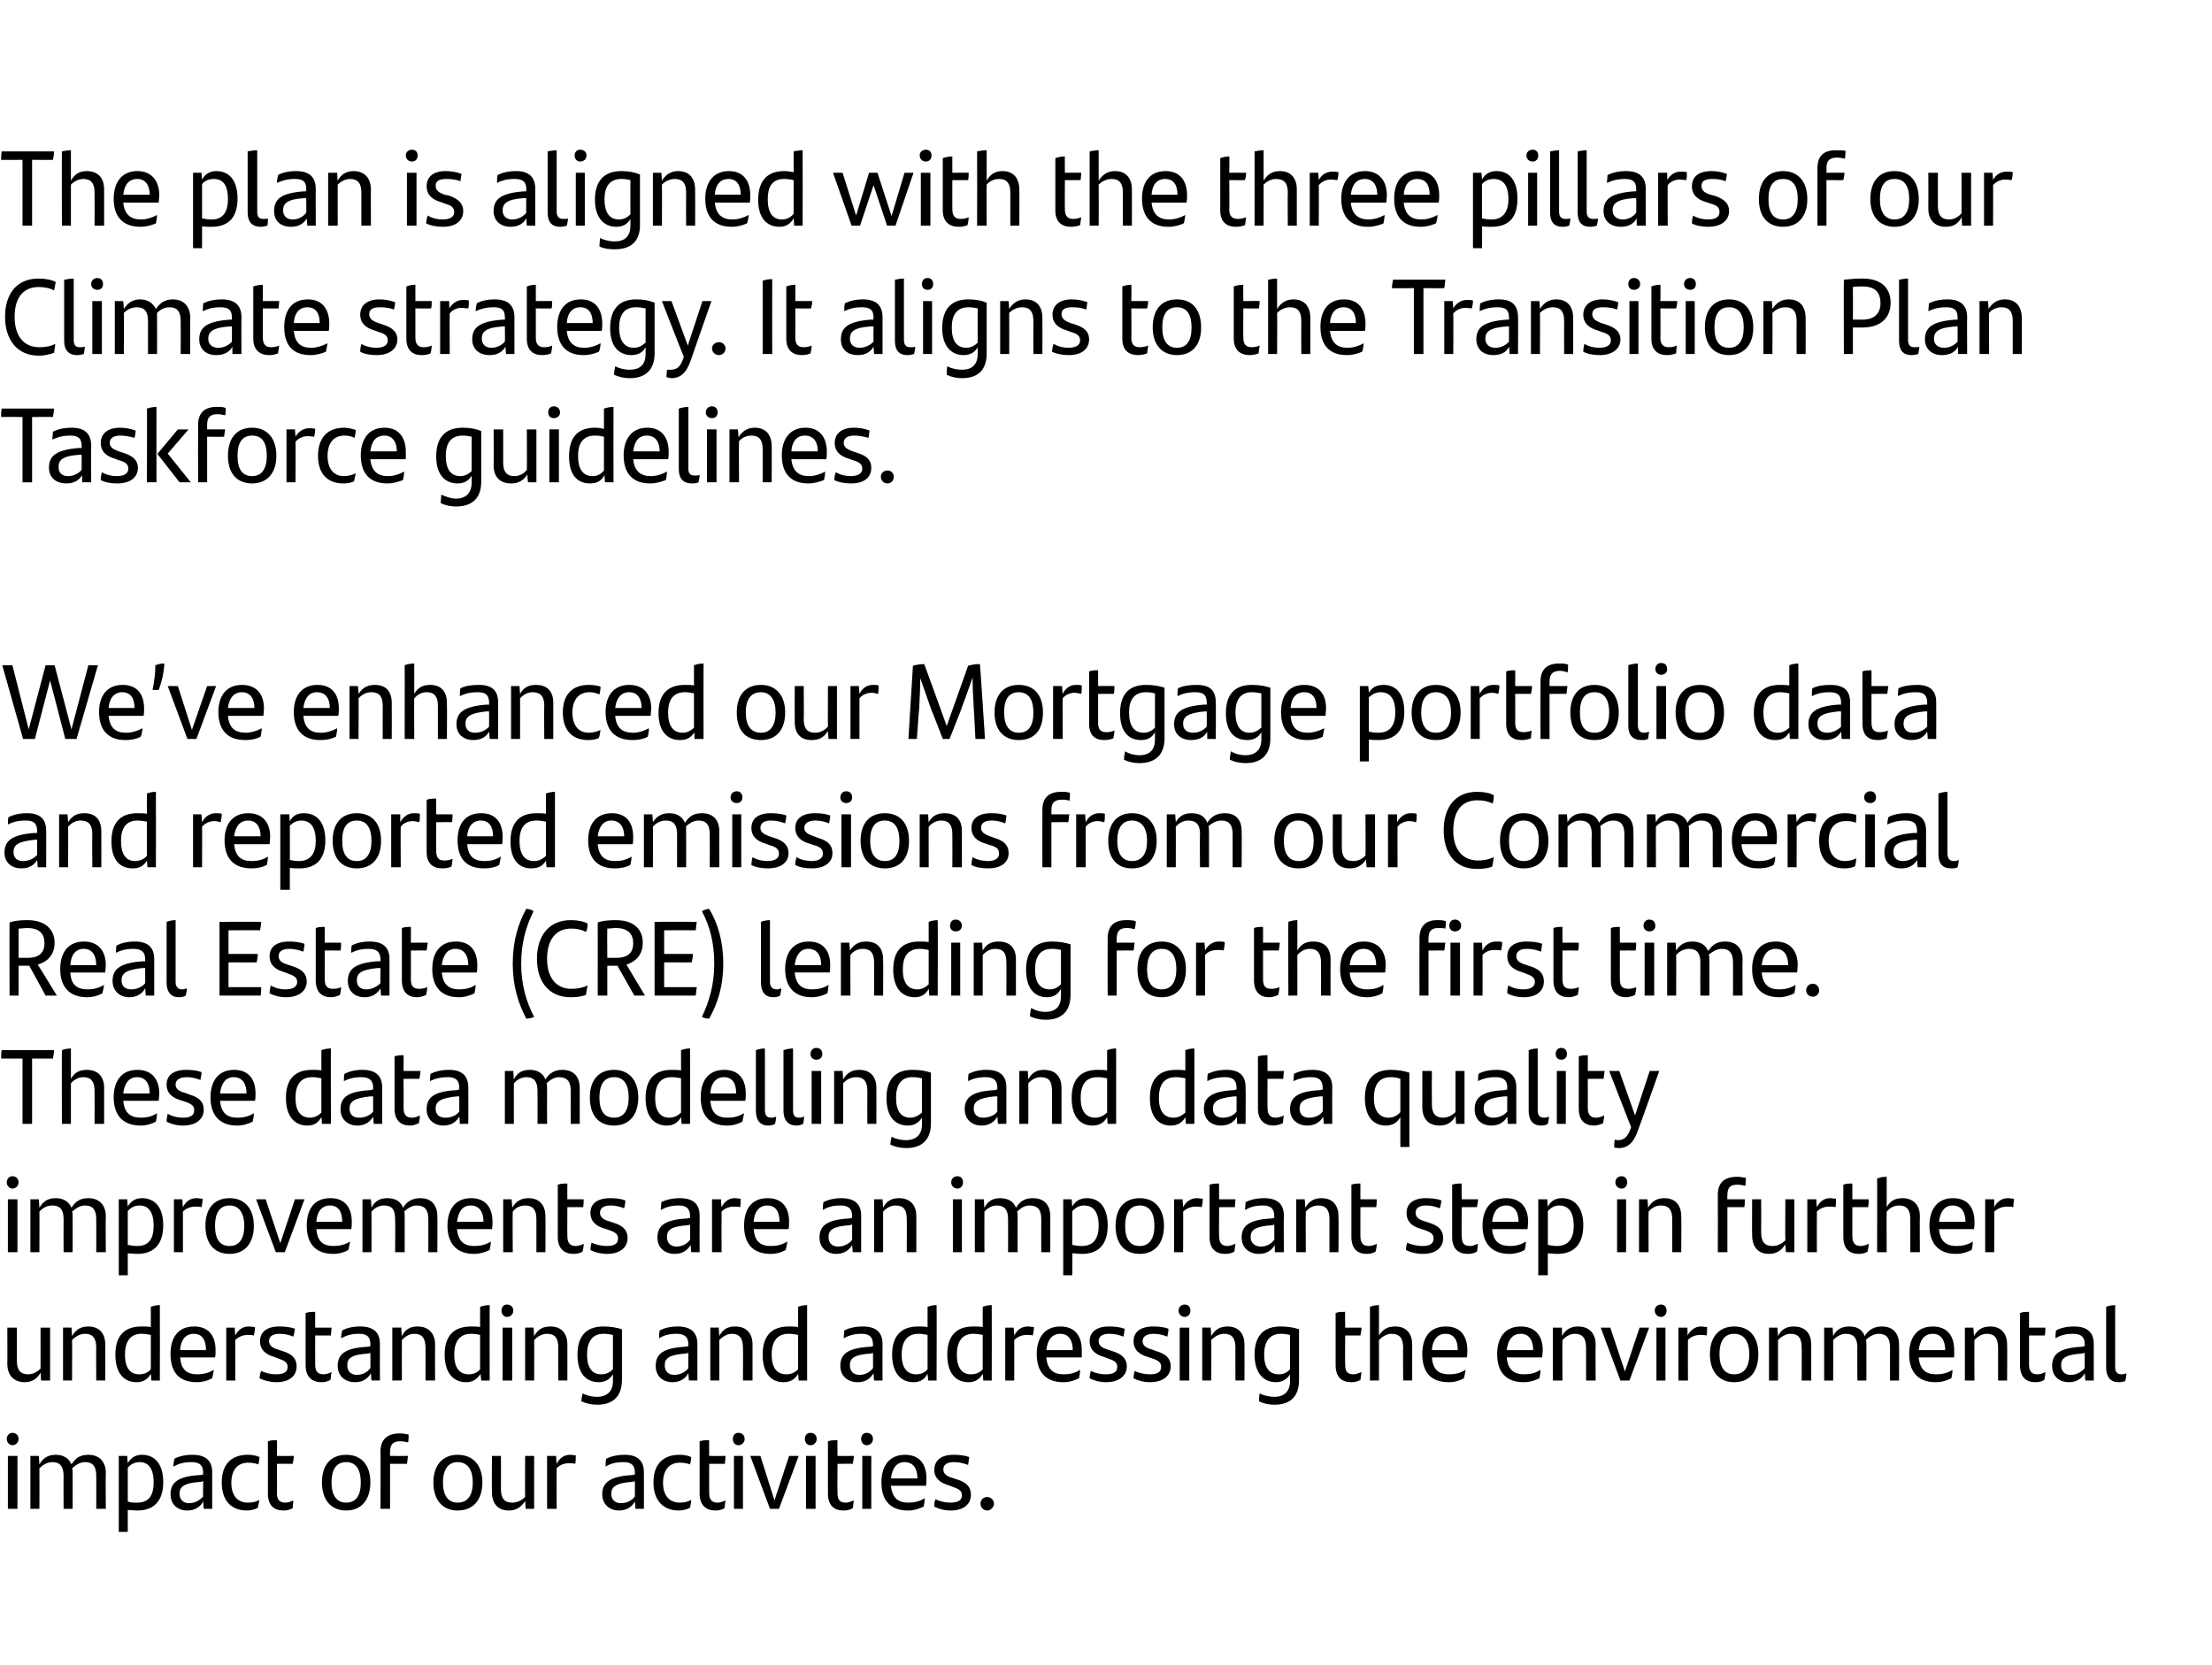 <?xml version="1.0" standalone="no"?><!DOCTYPE svg PUBLIC "-//W3C//DTD SVG 1.1//EN" "http://www.w3.org/Graphics/SVG/1.1/DTD/svg11.dtd"><svg xmlns="http://www.w3.org/2000/svg" version="1.1" width="393px" height="295.8px" viewBox="0 0 393 295.8"><desc>The plan is aligned with the three pillars of our Climate strategy. It aligns to the Transition Plan Taskforce guidel...</desc><defs/><g id="Polygon293827"><path d="m1.2 255.7c0-.7.5-1.1 1-1.1c.6 0 1.1.4 1.1 1.1c0 .6-.5 1.1-1.1 1.1c-.5 0-1-.5-1-1.1zm.2 3l1.7 0l0 9.4l-1.7 0l0-9.4zm17.4 3c-.05.04 0 6.4 0 6.4l-1.7 0c0 0 .02-5.86 0-5.9c0-1.6-.6-2.4-2-2.4c-.9 0-1.6.5-2.3 1.1c.1.2.1.5.1.8c.02.04 0 6.4 0 6.4l-1.6 0c0 0-.03-5.84 0-5.8c0-1.7-.6-2.5-2-2.5c-1 0-1.8.6-2.3 1.1c.03-.01 0 7.2 0 7.2l-1.6 0l0-9.4l1.5 0c0 0 .11 1.47.1 1.5c.7-1.2 1.6-1.7 2.9-1.7c1.4 0 2.3.6 2.8 1.7c.7-1.1 1.5-1.7 3-1.7c2 0 3.1 1.3 3.1 3.2zm10.2 1.7c0 3-1.4 5-4.6 5c-.6 0-1.2-.1-1.7-.1c0-.04 0 3.9 0 3.9l-1.6 0l0-13.5l1.5 0c0 0 .08 1.28.1 1.3c.5-.9 1.3-1.5 2.5-1.5c2.3 0 3.8 1.6 3.8 4.9zm-1.7 0c0-2.4-.9-3.6-2.5-3.6c-.9 0-1.6.4-2.1 1c0 0 0 6 0 6c.5.2 1 .2 1.7.2c2.2 0 2.9-1.5 2.9-3.6zm10.4-1.8c-.01.01 0 6.5 0 6.5l-1.5 0c0 0-.11-1.26-.1-1.3c-.5.9-1.4 1.6-2.8 1.6c-1.8 0-3-1.1-3-2.9c0-2 1.2-3.2 5.3-3.4c.03-.03.5-.1.5-.1c0 0-.05-.31 0-.3c0-1.3-.6-1.9-2.1-1.9c-1.4 0-2.3.3-3.2.8c0-.4.1-1 .2-1.4c.7-.4 1.8-.7 3.2-.7c2.4 0 3.5 1.1 3.5 3.1zm-1.6 4.3c-.05.01 0-2.7 0-2.7c0 0-.39.06-.4.1c-3.2.2-3.8 1-3.8 2.1c0 1 .6 1.7 1.7 1.7c1 0 1.9-.5 2.5-1.2zm3.3-2.5c0-3.4 1.9-4.9 4.6-4.9c.7 0 1.5.1 2.1.4c0 .4-.1 1-.2 1.3c-.6-.2-1.2-.3-1.8-.3c-1.9 0-3 1.3-3 3.6c0 2.2 1.1 3.5 2.9 3.5c.7 0 1.5-.1 2.1-.5c-.1.4-.2.9-.3 1.4c-.4.3-1.3.5-1.9.5c-2.7 0-4.5-1.6-4.5-5zm11.3 3.6c.5 0 1-.2 1.4-.4c0 .5-.1 1-.1 1.4c-.6.3-1.1.4-1.6.4c-1.7 0-2.8-.9-2.8-3c0 0 0-9.3 0-9.3c.5-.2 1.1-.2 1.6-.2c.04-.01 0 2.8 0 2.8c0 0 2.98.02 3 0c0 .5-.1.9-.2 1.4c.03-.01-2.8 0-2.8 0c0 0 .04 5.16 0 5.2c0 1.2.5 1.7 1.5 1.7zm6.5-3.6c0-3 1.5-4.9 4.3-4.9c2.8 0 4.3 1.9 4.3 4.9c0 3.1-1.6 5-4.3 5c-2.7 0-4.3-1.9-4.3-5zm6.9 0c0-2.2-.8-3.6-2.6-3.6c-1.8 0-2.6 1.4-2.6 3.6c0 2.3.9 3.6 2.6 3.6c1.8 0 2.6-1.3 2.6-3.6zm5.2-5.4c-.02-.02 0 .7 0 .7c0 0 3.15.02 3.2 0c-.1.4-.1 1-.2 1.4c-.02-.01-3 0-3 0l0 8l-1.7 0c0 0 .04-10.16 0-10.2c0-2.1 1.2-3.2 3.4-3.2c.6 0 1.1.1 1.6.2c0 .5 0 1-.1 1.4c-.4-.1-.9-.2-1.4-.2c-1.3 0-1.8.6-1.8 1.9zm7.7 5.4c0-3 1.6-4.9 4.3-4.9c2.8 0 4.4 1.9 4.4 4.9c0 3.1-1.6 5-4.4 5c-2.7 0-4.3-1.9-4.3-5zm7 0c0-2.2-.9-3.6-2.7-3.6c-1.7 0-2.6 1.4-2.6 3.6c0 2.3.9 3.6 2.6 3.6c1.8 0 2.7-1.3 2.7-3.6zm10.9-4.7l0 9.4l-1.5 0c0 0-.12-1.4-.1-1.4c-.7 1.1-1.6 1.7-2.9 1.7c-2 0-3-1.3-3-3.3c-.03.03 0-6.4 0-6.4l1.6 0c0 0 .03 5.91 0 5.9c0 1.6.6 2.4 2 2.4c1 0 1.8-.5 2.3-1c-.04-.02 0-7.3 0-7.3l1.6 0zm7.4-.1c0 .5 0 1.1-.1 1.5c-.4-.1-.8-.1-1.2-.1c-.7 0-1.6.3-2.1.9c-.02.01 0 7.2 0 7.2l-1.7 0l0-9.4l1.6 0c0 0 .06 1.39.1 1.4c.5-1 1.3-1.6 2.4-1.6c.4 0 .7.1 1 .1zm12.1 3c.02.01 0 6.5 0 6.5l-1.5 0c0 0-.07-1.26-.1-1.3c-.5.9-1.4 1.6-2.8 1.6c-1.7 0-3-1.1-3-2.9c0-2 1.3-3.2 5.4-3.4c-.03-.03.4-.1.4-.1c0 0-.01-.31 0-.3c0-1.3-.6-1.9-2-1.9c-1.5 0-2.4.3-3.2.8c0-.4 0-1 .1-1.4c.8-.4 1.9-.7 3.3-.7c2.3 0 3.4 1.1 3.4 3.1zm-1.6 4.3c-.01.01 0-2.7 0-2.7c0 0-.35.06-.4.1c-3.1.2-3.8 1-3.8 2.1c0 1 .6 1.7 1.7 1.7c1.1 0 2-.5 2.5-1.2zm3.3-2.5c0-3.4 1.9-4.9 4.6-4.9c.8 0 1.5.1 2.1.4c0 .4-.1 1-.2 1.3c-.6-.2-1.2-.3-1.8-.3c-1.9 0-3 1.3-3 3.6c0 2.2 1.1 3.5 3 3.5c.6 0 1.4-.1 2-.5c0 .4-.1.9-.2 1.4c-.5.3-1.3.5-2 .5c-2.6 0-4.5-1.6-4.5-5zm11.4 3.6c.4 0 1-.2 1.4-.4c-.1.5-.1 1-.2 1.4c-.5.3-1.1.4-1.6.4c-1.6 0-2.8-.9-2.8-3c0 0 0-9.3 0-9.3c.6-.2 1.1-.2 1.7-.2c-.03-.01 0 2.8 0 2.8c0 0 2.92.02 2.9 0c0 .5-.1.9-.1 1.4c-.04-.01-2.8 0-2.8 0c0 0-.03 5.16 0 5.2c0 1.2.5 1.7 1.5 1.7zm2.7-11.3c0-.7.4-1.1 1-1.1c.6 0 1.1.4 1.1 1.1c0 .6-.5 1.1-1.1 1.1c-.6 0-1-.5-1-1.1zm.2 3l1.6 0l0 9.4l-1.6 0l0-9.4zm11.5 0l-3.5 9.4l-1.6 0l-3.5-9.4l1.8 0l2.5 7.9l2.6-7.9l1.7 0zm1.1-3c0-.7.4-1.1 1-1.1c.6 0 1.1.4 1.1 1.1c0 .6-.5 1.1-1.1 1.1c-.6 0-1-.5-1-1.1zm.2 3l1.7 0l0 9.4l-1.7 0l0-9.4zm7.1 8.3c.4 0 .9-.2 1.4-.4c-.1.5-.1 1-.2 1.4c-.5.3-1.1.4-1.6.4c-1.7 0-2.8-.9-2.8-3c0 0 0-9.3 0-9.3c.6-.2 1.1-.2 1.7-.2c-.04-.01 0 2.8 0 2.8c0 0 2.9.02 2.9 0c0 .5-.1.9-.2 1.4c.05-.01-2.7 0-2.7 0c0 0-.04 5.16 0 5.2c0 1.2.4 1.7 1.5 1.7zm2.7-11.3c0-.7.4-1.1 1-1.1c.6 0 1.1.4 1.1 1.1c0 .6-.5 1.1-1.1 1.1c-.6 0-1-.5-1-1.1zm.2 3l1.6 0l0 9.4l-1.6 0l0-9.4zm11.3 5.3c0 0-6.2 0-6.2 0c.2 2.2 1.3 3 3.1 3c1 0 2-.2 2.9-.8c0 .5-.1 1.1-.2 1.5c-.8.4-1.7.7-2.8.7c-3.2 0-4.7-1.9-4.7-5c0-2.8 1.3-4.9 4.2-4.9c2.6 0 3.8 1.7 3.8 4.2c0 .5 0 1.1-.1 1.3zm-6.2-1.3c0 0 4.7 0 4.7 0c0-1.7-.7-2.9-2.3-2.9c-1.4 0-2.2 1.1-2.4 2.9zm7.7 5c0-.5 0-.9.2-1.3c.8.4 1.8.6 2.6.6c1.4 0 2.1-.4 2.1-1.3c0-.8-.5-1.1-1.6-1.5c0 0-.8-.3-.8-.3c-1.4-.4-2.5-1.2-2.5-2.7c0-1.7 1.2-2.7 3.4-2.7c1 0 2 .1 2.8.4c-.1.5-.1.9-.2 1.4c-.8-.3-1.6-.5-2.5-.5c-1.3 0-1.9.5-1.9 1.3c0 .7.5 1.2 1.6 1.5c0 0 .9.3.9.3c1.6.5 2.4 1.3 2.4 2.7c0 1.6-1.2 2.8-3.6 2.8c-1.1 0-2.2-.3-2.9-.7zm8.2-.5c0-.7.5-1.2 1.2-1.2c.6 0 1.2.5 1.2 1.2c0 .6-.6 1.2-1.2 1.2c-.7 0-1.2-.6-1.2-1.2z" stroke="none" fill="#000"/></g><g id="Polygon293826"><path d="m8.9 235.9l0 9.4l-1.6 0c0 0-.06-1.4-.1-1.4c-.6 1.1-1.5 1.7-2.8 1.7c-2 0-3.1-1.3-3.1-3.3c.03.02 0-6.4 0-6.4l1.7 0c0 0-.02 5.91 0 5.9c0 1.6.6 2.4 2 2.4c.9 0 1.7-.5 2.2-1c.02-.02 0-7.3 0-7.3l1.7 0zm9.8 3c.03.04 0 6.4 0 6.4l-1.6 0c0 0-.03-5.85 0-5.8c0-1.7-.6-2.5-2-2.5c-1 0-1.8.6-2.3 1.1c.04-.02 0 7.2 0 7.2l-1.6 0l0-9.4l1.5 0c0 0 .12 1.46.1 1.5c.7-1.2 1.6-1.7 2.9-1.7c2 0 3 1.3 3 3.2zm9.7-7c.03.05 0 13.4 0 13.4l-1.5 0c0 0-.08-1.21-.1-1.2c-.5.9-1.3 1.5-2.5 1.5c-2.3 0-3.8-1.6-3.8-4.9c0-3.1 1.4-5 4.6-5c.6 0 1.2 0 1.7.1c0 0 0-3.6 0-3.6c.5-.2 1.1-.3 1.6-.3zm-1.6 11.4c0 0 0-6.1 0-6.1c-.5-.1-1-.2-1.7-.2c-2.1 0-2.9 1.6-2.9 3.7c0 2.3.9 3.5 2.5 3.5c.9 0 1.6-.3 2.1-.9zm11.4-2.1c0 0-6.2 0-6.2 0c.2 2.2 1.2 3 3.1 3c.9 0 1.9-.2 2.9-.8c-.1.5-.2 1.1-.3 1.5c-.7.4-1.7.7-2.7.7c-3.3 0-4.7-1.9-4.7-5c0-2.8 1.2-4.9 4.2-4.9c2.6 0 3.8 1.7 3.8 4.2c0 .4 0 1.1-.1 1.3zm-6.2-1.3c0 0 4.6 0 4.6 0c0-1.7-.6-2.9-2.2-2.9c-1.4 0-2.3 1.1-2.4 2.9zm13.3-4.1c0 .5-.1 1.1-.2 1.5c-.4-.1-.7-.1-1.1-.1c-.8 0-1.6.3-2.2.9c0 0 0 7.2 0 7.2l-1.6 0l0-9.4l1.5 0c0 0 .09 1.39.1 1.4c.5-1 1.3-1.6 2.4-1.6c.4 0 .8.1 1.1.1zm.8 9.1c.1-.5.1-.9.3-1.3c.8.4 1.8.6 2.6.6c1.4 0 2.1-.4 2.1-1.3c0-.8-.5-1.1-1.6-1.5c0 0-.8-.3-.8-.3c-1.4-.4-2.5-1.2-2.5-2.8c0-1.6 1.2-2.6 3.4-2.6c1 0 2 .1 2.8.4c-.1.5-.1.9-.3 1.4c-.7-.3-1.5-.5-2.4-.5c-1.3 0-1.9.5-1.9 1.3c0 .7.5 1.2 1.6 1.5c0 0 .9.3.9.3c1.6.5 2.4 1.3 2.4 2.7c0 1.6-1.2 2.8-3.6 2.8c-1.1 0-2.2-.3-3-.7zm11.4-.7c.5 0 1-.2 1.4-.4c-.1.5-.1 1-.2 1.4c-.5.3-1.1.4-1.6.4c-1.6 0-2.8-.9-2.8-3c0 0 0-9.3 0-9.3c.6-.2 1.1-.2 1.7-.2c-.02-.01 0 2.8 0 2.8c0 0 2.92.02 2.9 0c0 .5-.1.9-.1 1.4c-.03-.01-2.8 0-2.8 0c0 0-.02 5.15 0 5.2c0 1.2.5 1.7 1.5 1.7zm10-5.4c-.02.01 0 6.5 0 6.5l-1.5 0c0 0-.12-1.27-.1-1.3c-.5.9-1.4 1.6-2.8 1.6c-1.8 0-3.1-1.1-3.1-2.9c0-2.1 1.3-3.2 5.4-3.4c.03-.04.4-.1.4-.1c0 0 .04-.32 0-.3c0-1.3-.5-1.9-2-1.9c-1.4 0-2.3.3-3.2.8c0-.4.1-1 .2-1.4c.7-.4 1.8-.7 3.2-.7c2.4 0 3.5 1.1 3.5 3.1zm-1.7 4.3c.04 0 0-2.7 0-2.7c0 0-.3.06-.3.1c-3.2.2-3.8.9-3.8 2.1c0 1 .6 1.7 1.7 1.7c1 0 1.9-.5 2.4-1.2zm11.5-4.2c-.03.04 0 6.4 0 6.4l-1.7 0c0 0 .01-5.85 0-5.8c0-1.7-.6-2.5-2-2.5c-1 0-1.7.6-2.2 1.1c-.02-.02 0 7.2 0 7.2l-1.7 0l0-9.4l1.6 0c0 0 .06 1.46.1 1.5c.6-1.2 1.5-1.7 2.8-1.7c2 0 3.1 1.3 3.1 3.2zm9.7-7c-.03.05 0 13.4 0 13.4l-1.5 0c0 0-.14-1.21-.1-1.2c-.6.9-1.3 1.5-2.6 1.5c-2.2 0-3.8-1.6-3.8-4.9c0-3.1 1.4-5 4.7-5c.6 0 1.1 0 1.6.1c0 0 0-3.6 0-3.6c.6-.2 1.1-.3 1.7-.3zm-1.7 11.4c0 0 0-6.1 0-6.1c-.4-.1-.9-.2-1.6-.2c-2.2 0-3 1.6-3 3.7c0 2.3.9 3.5 2.6 3.5c.8 0 1.5-.3 2-.9zm3.8-10.4c0-.7.4-1.1 1-1.1c.6 0 1.1.4 1.1 1.1c0 .6-.5 1.1-1.1 1.1c-.6 0-1-.5-1-1.1zm.2 3l1.7 0l0 9.4l-1.7 0l0-9.4zm11.5 3c.02.04 0 6.4 0 6.4l-1.6 0c0 0-.04-5.85 0-5.8c0-1.7-.6-2.5-2-2.5c-1 0-1.8.6-2.3 1.1c.03-.02 0 7.2 0 7.2l-1.6 0l0-9.4l1.5 0c0 0 .11 1.46.1 1.5c.7-1.2 1.5-1.7 2.9-1.7c2 0 3 1.3 3 3.2zm9.7-2.7c0 0 0 9 0 9c0 2.7-1.4 4.4-4.4 4.4c-1 0-1.9-.2-2.8-.6c0-.4.1-1 .2-1.4c.8.4 1.8.6 2.5.6c1.9 0 2.9-1 2.9-2.8c0 0 0-1.2 0-1.2c-.5.8-1.3 1.4-2.5 1.4c-2.3 0-3.8-1.6-3.8-4.9c0-3.1 1.4-5 4.6-5c1.3 0 2.4.2 3.3.5zm-1.6 7.1c0 0 0-6.1 0-6.1c-.5-.1-1-.2-1.7-.2c-2.1 0-2.9 1.6-2.9 3.7c0 2.3.9 3.5 2.5 3.5c.9 0 1.5-.3 2.1-.9zm15-4.5c0 .01 0 6.5 0 6.5l-1.5 0c0 0-.1-1.27-.1-1.3c-.5.9-1.4 1.6-2.8 1.6c-1.8 0-3-1.1-3-2.9c0-2.1 1.3-3.2 5.3-3.4c.05-.04.5-.1.5-.1c0 0-.03-.32 0-.3c0-1.3-.6-1.9-2.1-1.9c-1.4 0-2.3.3-3.1.8c0-.4 0-1 .1-1.4c.8-.4 1.8-.7 3.2-.7c2.4 0 3.5 1.1 3.5 3.1zm-1.6 4.3c-.03 0 0-2.7 0-2.7c0 0-.38.06-.4.1c-3.1.2-3.8.9-3.8 2.1c0 1 .6 1.7 1.7 1.7c1 0 2-.5 2.5-1.2zm11.4-4.2c-.01.04 0 6.4 0 6.4l-1.7 0c0 0 .04-5.85 0-5.8c0-1.7-.6-2.5-2-2.5c-.9 0-1.7.6-2.2 1.1c0-.02 0 7.2 0 7.2l-1.6 0l0-9.4l1.5 0c0 0 .08 1.46.1 1.5c.6-1.2 1.5-1.7 2.8-1.7c2.1 0 3.1 1.3 3.1 3.2zm9.7-7c0 .05 0 13.4 0 13.4l-1.5 0c0 0-.12-1.21-.1-1.2c-.5.9-1.3 1.5-2.6 1.5c-2.2 0-3.7-1.6-3.7-4.9c0-3.1 1.4-5 4.6-5c.6 0 1.1 0 1.7.1c0 0 0-3.6 0-3.6c.5-.2 1.1-.3 1.6-.3zm-1.6 11.4c0 0 0-6.1 0-6.1c-.5-.1-1-.2-1.7-.2c-2.2 0-3 1.6-3 3.7c0 2.3.9 3.5 2.6 3.5c.9 0 1.5-.3 2.1-.9zm15-4.5c-.03.01 0 6.5 0 6.5l-1.5 0c0 0-.12-1.27-.1-1.3c-.5.9-1.4 1.6-2.8 1.6c-1.8 0-3.1-1.1-3.1-2.9c0-2.1 1.3-3.2 5.4-3.4c.02-.04.4-.1.4-.1c0 0 .04-.32 0-.3c0-1.3-.6-1.9-2-1.9c-1.4 0-2.3.3-3.2.8c0-.4.1-1 .1-1.4c.8-.4 1.9-.7 3.3-.7c2.4 0 3.5 1.1 3.5 3.1zm-1.7 4.3c.04 0 0-2.7 0-2.7c0 0-.3.06-.3.1c-3.2.2-3.8.9-3.8 2.1c0 1 .6 1.7 1.7 1.7c1 0 1.9-.5 2.4-1.2zm11.3-11.2c.05.05 0 13.4 0 13.4l-1.5 0c0 0-.07-1.21-.1-1.2c-.5.9-1.2 1.5-2.5 1.5c-2.2 0-3.8-1.6-3.8-4.9c0-3.1 1.4-5 4.6-5c.7 0 1.2 0 1.7.1c0 0 0-3.6 0-3.6c.5-.2 1.1-.3 1.6-.3zm-1.6 11.4c0 0 0-6.1 0-6.1c-.5-.1-1-.2-1.6-.2c-2.2 0-3 1.6-3 3.7c0 2.3.9 3.5 2.6 3.5c.8 0 1.5-.3 2-.9zm11.4-11.4c.03.05 0 13.4 0 13.4l-1.5 0c0 0-.08-1.21-.1-1.2c-.5.9-1.3 1.5-2.5 1.5c-2.3 0-3.8-1.6-3.8-4.9c0-3.1 1.4-5 4.6-5c.6 0 1.2 0 1.7.1c0 0 0-3.6 0-3.6c.5-.2 1.1-.3 1.6-.3zm-1.6 11.4c0 0 0-6.1 0-6.1c-.5-.1-1-.2-1.7-.2c-2.1 0-2.9 1.6-2.9 3.7c0 2.3.9 3.5 2.5 3.5c.9 0 1.6-.3 2.1-.9zm9.1-7.5c0 .5-.1 1.1-.2 1.5c-.3-.1-.7-.1-1.1-.1c-.8 0-1.6.3-2.2.9c.01 0 0 7.2 0 7.2l-1.6 0l0-9.4l1.5 0c0 0 .1 1.39.1 1.4c.5-1 1.3-1.6 2.4-1.6c.4 0 .8.1 1.1.1zm8.5 5.4c0 0-6.3 0-6.3 0c.2 2.2 1.3 3 3.1 3c1 0 2-.2 2.9-.8c0 .5-.1 1.1-.2 1.5c-.8.4-1.7.7-2.8.7c-3.2 0-4.7-1.9-4.7-5c0-2.8 1.3-4.9 4.2-4.9c2.6 0 3.8 1.7 3.8 4.2c0 .4 0 1.1 0 1.3zm-6.3-1.3c0 0 4.7 0 4.7 0c0-1.7-.7-2.9-2.2-2.9c-1.5 0-2.3 1.1-2.5 2.9zm7.7 5c0-.5.1-.9.2-1.3c.8.4 1.8.6 2.6.6c1.4 0 2.1-.4 2.1-1.3c0-.8-.4-1.1-1.6-1.5c0 0-.8-.3-.8-.3c-1.4-.4-2.5-1.2-2.5-2.8c0-1.6 1.2-2.6 3.4-2.6c1 0 2 .1 2.8.4c0 .5-.1.9-.2 1.4c-.8-.3-1.5-.5-2.5-.5c-1.3 0-1.9.5-1.9 1.3c0 .7.5 1.2 1.6 1.5c0 0 .9.3.9.3c1.6.5 2.5 1.3 2.5 2.7c0 1.6-1.3 2.8-3.7 2.8c-1.1 0-2.2-.3-2.9-.7zm7.8 0c0-.5.1-.9.2-1.3c.8.4 1.9.6 2.7.6c1.3 0 2-.4 2-1.3c0-.8-.4-1.1-1.5-1.5c0 0-.9-.3-.9-.3c-1.4-.4-2.5-1.2-2.5-2.8c0-1.6 1.2-2.6 3.5-2.6c1 0 1.9.1 2.7.4c0 .5-.1.9-.2 1.4c-.8-.3-1.5-.5-2.4-.5c-1.3 0-2 .5-2 1.3c0 .7.5 1.2 1.7 1.5c0 0 .8.3.8.3c1.7.5 2.5 1.3 2.5 2.7c0 1.6-1.3 2.8-3.7 2.8c-1.1 0-2.2-.3-2.9-.7zm8-12c0-.7.5-1.1 1.1-1.1c.6 0 1 .4 1 1.1c0 .6-.4 1.1-1 1.1c-.6 0-1.1-.5-1.1-1.1zm.2 3l1.7 0l0 9.4l-1.7 0l0-9.4zm11.5 3c.03.04 0 6.4 0 6.4l-1.6 0c0 0-.02-5.85 0-5.8c0-1.7-.6-2.5-2-2.5c-1 0-1.8.6-2.3 1.1c.04-.02 0 7.2 0 7.2l-1.6 0l0-9.4l1.5 0c0 0 .12 1.46.1 1.5c.7-1.2 1.6-1.7 2.9-1.7c2 0 3 1.3 3 3.2zm9.7-2.7c0 0 0 9 0 9c0 2.7-1.3 4.4-4.4 4.4c-1 0-1.9-.2-2.7-.6c0-.4 0-1 .1-1.4c.8.4 1.8.6 2.6.6c1.8 0 2.8-1 2.8-2.8c0 0 0-1.2 0-1.2c-.5.8-1.3 1.4-2.5 1.4c-2.2 0-3.8-1.6-3.8-4.9c0-3.1 1.4-5 4.6-5c1.4 0 2.4.2 3.3.5zm-1.6 7.1c0 0 0-6.1 0-6.1c-.5-.1-1-.2-1.6-.2c-2.2 0-3 1.6-3 3.7c0 2.3.9 3.5 2.6 3.5c.8 0 1.5-.3 2-.9zm11.3.9c.4 0 .9-.2 1.4-.4c-.1.5-.1 1-.2 1.4c-.5.3-1.1.4-1.6.4c-1.7 0-2.8-.9-2.8-3c0 0 0-9.3 0-9.3c.5-.2 1.1-.2 1.7-.2c-.05-.01 0 2.8 0 2.8c0 0 2.9.02 2.9 0c0 .5-.1.9-.2 1.4c.04-.01-2.7 0-2.7 0c0 0-.05 5.15 0 5.2c0 1.2.4 1.7 1.5 1.7zm10.4-5.3c.01.04 0 6.4 0 6.4l-1.6 0c0 0-.04-5.85 0-5.8c0-1.7-.6-2.5-2.1-2.5c-.9 0-1.7.6-2.2 1.1c.02-.02 0 7.2 0 7.2l-1.6 0c0 0-.01-13.11 0-13.1c.5-.2 1.1-.3 1.6-.3c0 0 0 5.4 0 5.4c.7-1.1 1.5-1.6 2.9-1.6c2 0 3 1.3 3 3.2zm9.7 2.3c0 0-6.2 0-6.2 0c.2 2.2 1.2 3 3.1 3c1 0 1.9-.2 2.9-.8c-.1.5-.2 1.1-.3 1.5c-.7.4-1.6.7-2.7.7c-3.3 0-4.7-1.9-4.7-5c0-2.8 1.2-4.9 4.2-4.9c2.6 0 3.8 1.7 3.8 4.2c0 .4 0 1.1-.1 1.3zm-6.2-1.3c0 0 4.6 0 4.6 0c0-1.7-.6-2.9-2.2-2.9c-1.4 0-2.3 1.1-2.4 2.9zm19.6 1.3c0 0-6.3 0-6.3 0c.2 2.2 1.3 3 3.1 3c1 0 2-.2 2.9-.8c0 .5-.1 1.1-.2 1.5c-.8.4-1.7.7-2.8.7c-3.2 0-4.7-1.9-4.7-5c0-2.8 1.3-4.9 4.2-4.9c2.6 0 3.9 1.7 3.9 4.2c0 .4-.1 1.1-.1 1.3zm-6.3-1.3c0 0 4.7 0 4.7 0c0-1.7-.7-2.9-2.2-2.9c-1.5 0-2.3 1.1-2.5 2.9zm15.8-1c-.05.04 0 6.4 0 6.4l-1.7 0c0 0 0-5.85 0-5.8c0-1.7-.6-2.5-2-2.5c-1 0-1.7.6-2.2 1.1c-.04-.02 0 7.2 0 7.2l-1.7 0l0-9.4l1.6 0c0 0 .05 1.46 0 1.5c.7-1.2 1.6-1.7 2.9-1.7c2 0 3.1 1.3 3.1 3.2zm9.5-3l-3.5 9.4l-1.6 0l-3.5-9.4l1.7 0l2.6 7.8l2.6-7.8l1.7 0zm1-3c0-.7.5-1.1 1.1-1.1c.6 0 1 .4 1 1.1c0 .6-.4 1.1-1 1.1c-.6 0-1.1-.5-1.1-1.1zm.3 3l1.6 0l0 9.4l-1.6 0l0-9.4zm9-.1c0 .5 0 1.1-.1 1.5c-.4-.1-.8-.1-1.2-.1c-.7 0-1.6.3-2.1.9c-.03 0 0 7.2 0 7.2l-1.7 0l0-9.4l1.6 0c0 0 .05 1.39 0 1.4c.6-1 1.4-1.6 2.4-1.6c.4 0 .8.1 1.1.1zm.5 4.8c0-3 1.6-4.9 4.3-4.9c2.8 0 4.3 1.9 4.3 4.9c0 3.1-1.5 5-4.3 5c-2.7 0-4.3-1.9-4.3-5zm7 0c0-2.2-.9-3.6-2.7-3.6c-1.8 0-2.6 1.4-2.6 3.6c0 2.3.9 3.6 2.6 3.6c1.8 0 2.7-1.3 2.7-3.6zm11-1.7c-.01.04 0 6.4 0 6.4l-1.7 0c0 0 .04-5.85 0-5.8c0-1.7-.5-2.5-2-2.5c-.9 0-1.7.6-2.2 1.1c0-.02 0 7.2 0 7.2l-1.6 0l0-9.4l1.5 0c0 0 .08 1.46.1 1.5c.6-1.2 1.5-1.7 2.8-1.7c2.1 0 3.1 1.3 3.1 3.2zm15.6 0c.04.04 0 6.4 0 6.4l-1.6 0c0 0 .01-5.87 0-5.9c0-1.6-.6-2.4-2-2.4c-.9 0-1.7.5-2.3 1.1c.1.2.1.5.1.8c.01.04 0 6.4 0 6.4l-1.6 0c0 0-.04-5.85 0-5.8c0-1.7-.6-2.5-2.1-2.5c-.9 0-1.7.6-2.2 1.1c.02-.02 0 7.2 0 7.2l-1.6 0l0-9.4l1.5 0c0 0 .1 1.46.1 1.5c.6-1.2 1.5-1.7 2.9-1.7c1.4 0 2.3.6 2.7 1.7c.7-1.1 1.6-1.7 3.1-1.7c2 0 3 1.3 3 3.2zm9.8 2.3c0 0-6.3 0-6.3 0c.2 2.2 1.3 3 3.1 3c1 0 2-.2 2.9-.8c0 .5-.1 1.1-.2 1.5c-.8.4-1.7.7-2.8.7c-3.2 0-4.7-1.9-4.7-5c0-2.8 1.3-4.9 4.2-4.9c2.6 0 3.8 1.7 3.8 4.2c0 .4 0 1.1 0 1.3zm-6.3-1.3c0 0 4.7 0 4.7 0c0-1.7-.7-2.9-2.2-2.9c-1.5 0-2.3 1.1-2.5 2.9zm15.7-1c.05.04 0 6.4 0 6.4l-1.6 0c0 0 0-5.85 0-5.8c0-1.7-.6-2.5-2-2.5c-1 0-1.7.6-2.2 1.1c-.04-.02 0 7.2 0 7.2l-1.7 0l0-9.4l1.5 0c0 0 .14 1.46.1 1.5c.7-1.2 1.6-1.7 2.9-1.7c2 0 3 1.3 3 3.2zm5.4 5.3c.5 0 1-.2 1.4-.4c0 .5-.1 1-.2 1.4c-.5.3-1 .4-1.6.4c-1.6 0-2.7-.9-2.7-3c0 0 0-9.3 0-9.3c.5-.2 1-.2 1.6-.2c-.01-.01 0 2.8 0 2.8c0 0 2.94.02 2.9 0c0 .5 0 .9-.1 1.4c-.02-.01-2.8 0-2.8 0c0 0-.01 5.15 0 5.2c0 1.2.5 1.7 1.5 1.7zm10-5.4c-.01.01 0 6.5 0 6.5l-1.5 0c0 0-.11-1.27-.1-1.3c-.5.9-1.4 1.6-2.8 1.6c-1.8 0-3-1.1-3-2.9c0-2.1 1.3-3.2 5.3-3.4c.04-.04.5-.1.5-.1c0 0-.04-.32 0-.3c0-1.3-.6-1.9-2.1-1.9c-1.4 0-2.3.3-3.1.8c0-.4 0-1 .1-1.4c.7-.4 1.8-.7 3.2-.7c2.4 0 3.5 1.1 3.5 3.1zm-1.6 4.3c-.04 0 0-2.7 0-2.7c0 0-.39.06-.4.1c-3.2.2-3.8.9-3.8 2.1c0 1 .6 1.7 1.7 1.7c1 0 1.9-.5 2.5-1.2zm3.8-.1c0 0 0-10.8 0-10.8c.5-.2 1.1-.3 1.6-.3c0 0 0 11 0 11c0 .9.4 1.3 1.1 1.3c.4 0 .7-.1.9-.2c0 .4-.1.9-.2 1.4c-.3.1-.7.2-1.2.2c-1.4 0-2.2-.9-2.2-2.6z" stroke="none" fill="#000"/></g><g id="Polygon293825"><path d="m1.2 210.1c0-.7.5-1.1 1-1.1c.6 0 1.1.4 1.1 1.1c0 .6-.5 1.1-1.1 1.1c-.5 0-1-.5-1-1.1zm.2 3l1.7 0l0 9.4l-1.7 0l0-9.4zm17.4 3c-.05.03 0 6.4 0 6.4l-1.7 0c0 0 .02-5.87 0-5.9c0-1.6-.6-2.4-2-2.4c-.9 0-1.6.5-2.3 1.1c.1.2.1.5.1.8c.02.03 0 6.4 0 6.4l-1.6 0c0 0-.03-5.85 0-5.9c0-1.6-.6-2.4-2-2.4c-1 0-1.8.5-2.3 1.1c.03-.02 0 7.2 0 7.2l-1.6 0l0-9.4l1.5 0c0 0 .11 1.46.1 1.5c.7-1.2 1.6-1.7 2.9-1.7c1.4 0 2.3.6 2.8 1.7c.7-1.1 1.5-1.7 3-1.7c2 0 3.1 1.3 3.1 3.2zm10.2 1.6c0 3.1-1.4 5.1-4.6 5.1c-.6 0-1.2-.1-1.7-.1c0-.05 0 3.9 0 3.9l-1.6 0l0-13.5l1.5 0c0 0 .08 1.27.1 1.3c.5-.9 1.3-1.5 2.5-1.5c2.3 0 3.8 1.6 3.8 4.8zm-1.7.1c0-2.4-.9-3.6-2.5-3.6c-.9 0-1.6.4-2.1 1c0 0 0 6 0 6c.5.1 1 .2 1.7.2c2.2 0 2.9-1.5 2.9-3.6zm8.7-4.8c0 .5-.1 1.1-.2 1.5c-.4-.1-.8-.1-1.1-.1c-.8 0-1.7.3-2.2.9c-.01 0 0 7.2 0 7.2l-1.6 0l0-9.4l1.5 0c0 0 .07 1.38.1 1.4c.5-1 1.3-1.6 2.4-1.6c.4 0 .7.1 1.1.1zm.5 4.8c0-3 1.5-4.9 4.3-4.9c2.7 0 4.3 1.9 4.3 4.9c0 3.1-1.6 5-4.3 5c-2.8 0-4.3-1.9-4.3-5zm6.9 0c0-2.2-.9-3.6-2.6-3.6c-1.8 0-2.6 1.4-2.6 3.6c0 2.3.8 3.6 2.6 3.6c1.7 0 2.6-1.3 2.6-3.6zm10.7-4.7l-3.5 9.4l-1.6 0l-3.5-9.4l1.7 0l2.6 7.8l2.6-7.8l1.7 0zm8.3 5.3c0 0-6.2 0-6.2 0c.2 2.2 1.2 3 3.1 3c1 0 1.9-.2 2.9-.8c-.1.5-.2 1.1-.3 1.5c-.7.4-1.6.7-2.7.7c-3.3 0-4.7-2-4.7-5c0-2.8 1.2-4.9 4.2-4.9c2.6 0 3.8 1.7 3.8 4.2c0 .4 0 1-.1 1.3zm-6.2-1.3c0 0 4.6 0 4.6 0c0-1.7-.6-2.9-2.2-2.9c-1.4 0-2.3 1.1-2.4 2.9zm21.5-1c.04.03 0 6.4 0 6.4l-1.6 0c0 0 0-5.87 0-5.9c0-1.6-.6-2.4-2.1-2.4c-.8 0-1.6.5-2.2 1.1c.1.2.1.5.1.8c0 .03 0 6.4 0 6.4l-1.7 0c0 0 .05-5.85 0-5.9c0-1.6-.5-2.4-2-2.4c-.9 0-1.7.5-2.2 1.1c.01-.02 0 7.2 0 7.2l-1.6 0l0-9.4l1.5 0c0 0 .09 1.46.1 1.5c.6-1.2 1.5-1.7 2.8-1.7c1.5 0 2.4.6 2.8 1.7c.7-1.1 1.6-1.7 3.1-1.7c2 0 3 1.3 3 3.2zm9.7 2.3c0 0-6.2 0-6.2 0c.2 2.2 1.3 3 3.1 3c1 0 2-.2 2.9-.8c0 .5-.1 1.1-.2 1.5c-.8.4-1.7.7-2.8.7c-3.2 0-4.7-2-4.7-5c0-2.8 1.3-4.9 4.2-4.9c2.6 0 3.8 1.7 3.8 4.2c0 .4 0 1-.1 1.3zm-6.2-1.3c0 0 4.7 0 4.7 0c0-1.7-.7-2.9-2.3-2.9c-1.4 0-2.2 1.1-2.4 2.9zm15.7-1c.04.03 0 6.4 0 6.4l-1.6 0c0 0-.01-5.85 0-5.9c0-1.6-.6-2.4-2-2.4c-1 0-1.8.5-2.2 1.1c-.05-.02 0 7.2 0 7.2l-1.7 0l0-9.4l1.5 0c0 0 .13 1.46.1 1.5c.7-1.2 1.6-1.7 2.9-1.7c2 0 3 1.3 3 3.2zm5.4 5.3c.5 0 1-.2 1.4-.4c0 .5-.1 1-.2 1.4c-.5.3-1 .4-1.6.4c-1.6 0-2.8-.9-2.8-3c0 0 0-9.3 0-9.3c.6-.2 1.1-.2 1.7-.2c-.02-.02 0 2.8 0 2.8c0 0 2.93.01 2.9 0c0 .5 0 .9-.1 1.4c-.02-.02-2.8 0-2.8 0c0 0-.02 5.15 0 5.1c0 1.3.5 1.8 1.5 1.8zm2.6.7c0-.5.1-.9.2-1.3c.8.4 1.9.6 2.7.6c1.3 0 2-.4 2-1.3c0-.8-.4-1.1-1.5-1.5c0 0-.9-.3-.9-.3c-1.4-.4-2.5-1.2-2.5-2.8c0-1.6 1.2-2.6 3.5-2.6c1 0 1.9.1 2.7.4c0 .5-.1.9-.2 1.4c-.8-.3-1.5-.5-2.4-.5c-1.3 0-1.9.5-1.9 1.3c0 .7.5 1.2 1.6 1.5c0 0 .9.3.9.3c1.6.5 2.4 1.3 2.4 2.7c0 1.6-1.3 2.8-3.6 2.8c-1.2 0-2.3-.3-3-.7zm19.4-6.1c-.03 0 0 6.5 0 6.5l-1.5 0c0 0-.12-1.27-.1-1.3c-.5.9-1.4 1.6-2.8 1.6c-1.8 0-3.1-1.1-3.1-2.9c0-2.1 1.3-3.2 5.4-3.4c.02-.04.4-.1.4-.1c0 0 .04-.32 0-.3c0-1.3-.6-1.9-2-1.9c-1.4 0-2.3.3-3.2.8c0-.4.1-1 .1-1.4c.8-.4 1.9-.7 3.3-.7c2.4 0 3.5 1.1 3.5 3.1zm-1.7 4.3c.04-.01 0-2.7 0-2.7c0 0-.3.05-.3.1c-3.2.2-3.8.9-3.8 2.1c0 1 .6 1.7 1.7 1.7c1 0 1.9-.5 2.4-1.2zm9-7.3c0 .5 0 1.1-.1 1.5c-.4-.1-.8-.1-1.2-.1c-.7 0-1.6.3-2.1.9c-.03 0 0 7.2 0 7.2l-1.7 0l0-9.4l1.6 0c0 0 .05 1.38.1 1.4c.5-1 1.3-1.6 2.3-1.6c.4 0 .8.1 1.1.1zm8.5 5.4c0 0-6.2 0-6.2 0c.2 2.2 1.2 3 3.1 3c1 0 1.9-.2 2.9-.8c-.1.5-.2 1.1-.3 1.5c-.7.4-1.6.7-2.7.7c-3.3 0-4.7-2-4.7-5c0-2.8 1.2-4.9 4.2-4.9c2.6 0 3.8 1.7 3.8 4.2c0 .4 0 1-.1 1.3zm-6.2-1.3c0 0 4.6 0 4.6 0c0-1.7-.6-2.9-2.2-2.9c-1.4 0-2.3 1.1-2.4 2.9zm19.1-1.1c.01 0 0 6.5 0 6.5l-1.5 0c0 0-.09-1.27-.1-1.3c-.5.9-1.4 1.6-2.8 1.6c-1.7 0-3-1.1-3-2.9c0-2.1 1.3-3.2 5.4-3.4c-.05-.04.4-.1.4-.1c0 0-.03-.32 0-.3c0-1.3-.6-1.9-2.1-1.9c-1.4 0-2.3.3-3.1.8c0-.4 0-1 .1-1.4c.8-.4 1.8-.7 3.2-.7c2.4 0 3.5 1.1 3.5 3.1zm-1.6 4.3c-.03-.01 0-2.7 0-2.7c0 0-.37.05-.4.1c-3.1.2-3.8.9-3.8 2.1c0 1 .6 1.7 1.7 1.7c1 0 2-.5 2.5-1.2zm11.4-4.2c-.01.03 0 6.4 0 6.4l-1.7 0c0 0 .04-5.85 0-5.9c0-1.6-.5-2.4-2-2.4c-.9 0-1.7.5-2.2 1.1c0-.02 0 7.2 0 7.2l-1.6 0l0-9.4l1.5 0c0 0 .09 1.46.1 1.5c.6-1.2 1.5-1.7 2.8-1.7c2.1 0 3.1 1.3 3.1 3.2zm6.2-6c0-.7.5-1.1 1.1-1.1c.6 0 1 .4 1 1.1c0 .6-.4 1.1-1 1.1c-.6 0-1.1-.5-1.1-1.1zm.3 3l1.6 0l0 9.4l-1.6 0l0-9.4zm17.3 3c0 .03 0 6.4 0 6.4l-1.6 0c0 0-.03-5.87 0-5.9c0-1.6-.6-2.4-2.1-2.4c-.9 0-1.6.5-2.2 1.1c.1.2.1.5.1.8c-.03.03 0 6.4 0 6.4l-1.7 0c0 0 .02-5.85 0-5.9c0-1.6-.6-2.4-2-2.4c-.9 0-1.7.5-2.2 1.1c-.02-.02 0 7.2 0 7.2l-1.7 0l0-9.4l1.6 0c0 0 .06 1.46.1 1.5c.6-1.2 1.5-1.7 2.8-1.7c1.4 0 2.4.6 2.8 1.7c.7-1.1 1.5-1.7 3-1.7c2.1 0 3.1 1.3 3.1 3.2zm10.2 1.6c0 3.1-1.3 5.1-4.6 5.1c-.6 0-1.1-.1-1.7-.1c.05-.05 0 3.9 0 3.9l-1.6 0l0-13.5l1.5 0c0 0 .13 1.27.1 1.3c.5-.9 1.3-1.5 2.6-1.5c2.2 0 3.7 1.6 3.7 4.8zm-1.6.1c0-2.4-.9-3.6-2.6-3.6c-.9 0-1.5.4-2.1 1c0 0 0 6 0 6c.5.1 1 .2 1.7.2c2.2 0 3-1.5 3-3.6zm3 0c0-3 1.5-4.9 4.3-4.9c2.7 0 4.3 1.9 4.3 4.9c0 3.1-1.6 5-4.3 5c-2.8 0-4.3-1.9-4.3-5zm6.9 0c0-2.2-.8-3.6-2.6-3.6c-1.8 0-2.6 1.4-2.6 3.6c0 2.3.8 3.6 2.6 3.6c1.7 0 2.6-1.3 2.6-3.6zm8.6-4.8c0 .5-.1 1.1-.2 1.5c-.3-.1-.7-.1-1.1-.1c-.8 0-1.6.3-2.2.9c.04 0 0 7.2 0 7.2l-1.6 0l0-9.4l1.5 0c0 0 .12 1.38.1 1.4c.5-1 1.4-1.6 2.4-1.6c.4 0 .8.1 1.1.1zm4.4 8.4c.4 0 .9-.2 1.4-.4c-.1.5-.1 1-.2 1.4c-.5.3-1.1.4-1.6.4c-1.7 0-2.8-.9-2.8-3c0 0 0-9.3 0-9.3c.6-.2 1.1-.2 1.7-.2c-.04-.02 0 2.8 0 2.8c0 0 2.9.01 2.9 0c0 .5-.1.9-.1 1.4c-.05-.02-2.8 0-2.8 0c0 0-.04 5.15 0 5.1c0 1.3.5 1.8 1.5 1.8zm10-5.4c-.04 0 0 6.5 0 6.5l-1.6 0c0 0-.04-1.27 0-1.3c-.5.9-1.4 1.6-2.8 1.6c-1.8 0-3.1-1.1-3.1-2.9c0-2.1 1.3-3.2 5.4-3.4c.01-.04.4-.1.4-.1c0 0 .02-.32 0-.3c0-1.3-.6-1.9-2-1.9c-1.5 0-2.3.3-3.2.8c0-.4.1-1 .1-1.4c.8-.4 1.9-.7 3.3-.7c2.4 0 3.5 1.1 3.5 3.1zm-1.7 4.3c.02-.01 0-2.7 0-2.7c0 0-.32.05-.3.1c-3.2.2-3.9.9-3.9 2.1c0 1 .7 1.7 1.8 1.7c1 0 1.9-.5 2.4-1.2zm11.4-4.2c.05.03 0 6.4 0 6.4l-1.6 0c0 0-.01-5.85 0-5.9c0-1.6-.6-2.4-2-2.4c-1 0-1.7.5-2.2 1.1c-.04-.02 0 7.2 0 7.2l-1.7 0l0-9.4l1.5 0c0 0 .14 1.46.1 1.5c.7-1.2 1.6-1.7 2.9-1.7c2 0 3 1.3 3 3.2zm5.4 5.3c.5 0 1-.2 1.4-.4c0 .5-.1 1-.2 1.4c-.5.3-1 .4-1.6.4c-1.6 0-2.7-.9-2.7-3c0 0 0-9.3 0-9.3c.5-.2 1-.2 1.6-.2c-.01-.02 0 2.8 0 2.8c0 0 2.93.01 2.9 0c0 .5 0 .9-.1 1.4c-.02-.02-2.8 0-2.8 0c0 0-.01 5.15 0 5.1c0 1.3.5 1.8 1.5 1.8zm6.6.7c0-.5.1-.9.2-1.3c.8.4 1.9.6 2.7.6c1.3 0 2-.4 2-1.3c0-.8-.4-1.1-1.5-1.5c0 0-.9-.3-.9-.3c-1.4-.4-2.4-1.2-2.4-2.8c0-1.6 1.2-2.6 3.4-2.6c1 0 2 .1 2.8.4c-.1.5-.1.9-.3 1.4c-.8-.3-1.5-.5-2.4-.5c-1.3 0-1.9.5-1.9 1.3c0 .7.5 1.2 1.6 1.5c0 0 .9.3.9.3c1.6.5 2.4 1.3 2.4 2.7c0 1.6-1.2 2.8-3.6 2.8c-1.2 0-2.3-.3-3-.7zm11.4-.7c.4 0 .9-.2 1.4-.4c-.1.5-.1 1-.2 1.4c-.5.3-1.1.4-1.6.4c-1.7 0-2.8-.9-2.8-3c0 0 0-9.3 0-9.3c.6-.2 1.1-.2 1.7-.2c-.05-.02 0 2.8 0 2.8c0 0 2.9.01 2.9 0c0 .5-.1.9-.2 1.4c.05-.02-2.7 0-2.7 0c0 0-.05 5.15 0 5.1c0 1.3.4 1.8 1.5 1.8zm10.2-3c0 0-6.3 0-6.3 0c.2 2.2 1.3 3 3.2 3c.9 0 1.9-.2 2.8-.8c0 .5-.1 1.1-.2 1.5c-.7.4-1.7.7-2.7.7c-3.3 0-4.8-2-4.8-5c0-2.8 1.3-4.9 4.2-4.9c2.6 0 3.9 1.7 3.9 4.2c0 .4-.1 1-.1 1.3zm-6.3-1.3c0 0 4.7 0 4.7 0c0-1.7-.7-2.9-2.2-2.9c-1.5 0-2.3 1.1-2.5 2.9zm16.2.6c0 3.1-1.4 5.1-4.6 5.1c-.7 0-1.2-.1-1.7-.1c-.02-.05 0 3.9 0 3.9l-1.7 0l0-13.5l1.6 0c0 0 .06 1.27.1 1.3c.5-.9 1.2-1.5 2.5-1.5c2.2 0 3.8 1.6 3.8 4.8zm-1.7.1c0-2.4-.9-3.6-2.6-3.6c-.8 0-1.5.4-2 1c0 0 0 6 0 6c.5.1 1 .2 1.6.2c2.2 0 3-1.5 3-3.6zm7.4-7.7c0-.7.5-1.1 1.1-1.1c.6 0 1 .4 1 1.1c0 .6-.4 1.1-1 1.1c-.6 0-1.1-.5-1.1-1.1zm.3 3l1.6 0l0 9.4l-1.6 0l0-9.4zm11.4 3c.05.03 0 6.4 0 6.4l-1.6 0c0 0 0-5.85 0-5.9c0-1.6-.6-2.4-2-2.4c-1 0-1.7.5-2.2 1.1c-.04-.02 0 7.2 0 7.2l-1.7 0l0-9.4l1.5 0c0 0 .14 1.46.1 1.5c.7-1.2 1.6-1.7 2.9-1.7c2 0 3 1.3 3 3.2zm8.2-3.7c-.04-.03 0 .7 0 .7c0 0 3.13.01 3.1 0c0 .4 0 1-.1 1.4c-.04-.02-3 0-3 0l0 8l-1.7 0c0 0 .03-10.17 0-10.2c0-2.1 1.1-3.2 3.4-3.2c.6 0 1.1.1 1.6.2c0 .5-.1 1-.1 1.4c-.4-.1-1-.2-1.4-.2c-1.4 0-1.8.6-1.8 1.9zm11.9.7l0 9.4l-1.5 0c0 0-.13-1.41-.1-1.4c-.7 1.1-1.6 1.7-2.9 1.7c-2 0-3-1.3-3-3.3c-.04.02 0-6.4 0-6.4l1.6 0c0 0 .02 5.9 0 5.9c0 1.6.6 2.4 2 2.4c1 0 1.8-.5 2.3-1c-.05-.03 0-7.3 0-7.3l1.6 0zm7.4-.1c0 .5 0 1.1-.1 1.5c-.4-.1-.8-.1-1.2-.1c-.7 0-1.6.3-2.1.9c-.03 0 0 7.2 0 7.2l-1.7 0l0-9.4l1.6 0c0 0 .05 1.38.1 1.4c.5-1 1.3-1.6 2.3-1.6c.4 0 .8.1 1.1.1zm4.4 8.4c.5 0 1-.2 1.4-.4c0 .5-.1 1-.2 1.4c-.5.3-1 .4-1.6.4c-1.6 0-2.7-.9-2.7-3c0 0 0-9.3 0-9.3c.5-.2 1-.2 1.6-.2c-.01-.02 0 2.8 0 2.8c0 0 2.94.01 2.9 0c0 .5 0 .9-.1 1.4c-.02-.02-2.8 0-2.8 0c0 0-.01 5.15 0 5.1c0 1.3.5 1.8 1.5 1.8zm10.5-5.3c-.05.03 0 6.4 0 6.4l-1.7 0c0 0 0-5.85 0-5.9c0-1.6-.6-2.4-2-2.4c-1 0-1.7.5-2.2 1.1c-.04-.02 0 7.2 0 7.2l-1.7 0c0 0 .03-13.11 0-13.1c.5-.2 1.1-.3 1.7-.3c0 0 0 5.4 0 5.4c.6-1.1 1.5-1.6 2.8-1.6c2 0 3.1 1.3 3.1 3.2zm9.6 2.3c0 0-6.2 0-6.2 0c.2 2.2 1.3 3 3.1 3c1 0 2-.2 2.9-.8c0 .5-.1 1.1-.2 1.5c-.8.4-1.7.7-2.8.7c-3.2 0-4.7-2-4.7-5c0-2.8 1.3-4.9 4.2-4.9c2.6 0 3.8 1.7 3.8 4.2c0 .4 0 1-.1 1.3zm-6.2-1.3c0 0 4.7 0 4.7 0c0-1.7-.7-2.9-2.3-2.9c-1.4 0-2.2 1.1-2.4 2.9zm13.3-4.1c0 .5-.1 1.1-.1 1.5c-.4-.1-.8-.1-1.2-.1c-.7 0-1.6.3-2.2.9c.05 0 0 7.2 0 7.2l-1.6 0l0-9.4l1.6 0c0 0 .03 1.38 0 1.4c.5-1 1.4-1.6 2.4-1.6c.4 0 .8.1 1.1.1z" stroke="none" fill="#000"/></g><g id="Polygon293824"><path d="m9.4 188.1c.02-.02-3.7 0-3.7 0l0 11.6l-1.7 0l0-11.6c0 0-3.85-.02-3.8 0c0-.5 0-1.1.1-1.5c0 0 9.3 0 9.3 0c0 .4-.1 1-.2 1.5zm9.1 5.2c-.01.03 0 6.4 0 6.4l-1.7 0c0 0 .03-5.86 0-5.9c0-1.6-.6-2.4-2-2.4c-.9 0-1.7.5-2.2 1.1c0-.03 0 7.2 0 7.2l-1.6 0c0 0-.04-13.12 0-13.1c.5-.2 1.1-.3 1.6-.3c0 0 0 5.4 0 5.4c.6-1.1 1.5-1.6 2.8-1.6c2.1 0 3.1 1.3 3.1 3.2zm9.7 2.3c0 0-6.3 0-6.3 0c.2 2.2 1.3 3 3.2 3c.9 0 1.9-.2 2.8-.8c0 .5-.1 1.1-.2 1.5c-.7.4-1.7.7-2.7.7c-3.3 0-4.8-2-4.8-5c0-2.8 1.3-4.9 4.2-4.9c2.6 0 3.9 1.7 3.9 4.2c0 .4-.1 1-.1 1.3zm-6.3-1.3c0 0 4.7 0 4.7 0c0-1.7-.7-2.9-2.2-2.9c-1.5 0-2.3 1.1-2.5 2.9zm7.7 5c0-.5.1-.9.2-1.4c.8.5 1.9.7 2.7.7c1.3 0 2-.4 2-1.3c0-.8-.4-1.1-1.5-1.5c0 0-.9-.3-.9-.3c-1.4-.4-2.5-1.2-2.5-2.8c0-1.6 1.2-2.6 3.5-2.6c1 0 1.9.1 2.7.4c0 .5-.1.9-.2 1.4c-.8-.3-1.5-.5-2.4-.5c-1.3 0-2 .5-2 1.3c0 .7.5 1.2 1.7 1.5c0 0 .8.3.8.3c1.7.5 2.5 1.3 2.5 2.7c0 1.6-1.3 2.8-3.7 2.8c-1.1 0-2.2-.3-2.9-.7zm15.7-3.7c0 0-6.2 0-6.2 0c.2 2.2 1.3 3 3.1 3c1 0 2-.2 2.9-.8c0 .5-.1 1.1-.2 1.5c-.8.4-1.7.7-2.8.7c-3.2 0-4.7-2-4.7-5c0-2.8 1.3-4.9 4.2-4.9c2.6 0 3.8 1.7 3.8 4.2c0 .4 0 1-.1 1.3zm-6.2-1.3c0 0 4.7 0 4.7 0c0-1.7-.7-2.9-2.3-2.9c-1.4 0-2.2 1.1-2.4 2.9zm19.7-8c-.05.04 0 13.4 0 13.4l-1.6 0c0 0-.06-1.22-.1-1.2c-.5.9-1.2 1.5-2.5 1.5c-2.2 0-3.8-1.6-3.8-4.9c0-3.1 1.4-5 4.6-5c.7 0 1.2 0 1.7.1c0 0 0-3.6 0-3.6c.5-.2 1.1-.3 1.7-.3zm-1.7 11.4c0 0 0-6.1 0-6.1c-.5-.1-1-.2-1.6-.2c-2.2 0-3 1.5-3 3.7c0 2.3.9 3.5 2.6 3.5c.8 0 1.5-.4 2-.9zm10.8-4.5c.01-.01 0 6.5 0 6.5l-1.5 0c0 0-.09-1.28-.1-1.3c-.5.9-1.4 1.6-2.8 1.6c-1.7 0-3-1.1-3-2.9c0-2.1 1.3-3.2 5.4-3.4c-.05-.05.4-.1.4-.1c0 0-.03-.33 0-.3c0-1.3-.6-1.9-2.1-1.9c-1.4 0-2.3.3-3.1.7c0-.3 0-.9.1-1.3c.8-.4 1.8-.7 3.2-.7c2.4 0 3.5 1.1 3.5 3.1zm-1.6 4.3c-.03-.01 0-2.7 0-2.7c0 0-.37.05-.4 0c-3.1.3-3.8 1-3.8 2.2c0 1 .6 1.6 1.7 1.6c1 0 2-.4 2.5-1.1zm6.9 1.1c.5 0 1-.2 1.4-.4c0 .5-.1 1-.2 1.4c-.5.2-1 .4-1.5.4c-1.7 0-2.8-.9-2.8-3c0 0 0-9.3 0-9.3c.5-.2 1.1-.2 1.6-.2c.03-.02 0 2.8 0 2.8c0 0 2.98.01 3 0c0 .5-.1.9-.2 1.4c.02-.03-2.8 0-2.8 0c0 0 .03 5.14 0 5.1c0 1.3.5 1.8 1.5 1.8zm10-5.4c.03-.01 0 6.5 0 6.5l-1.5 0c0 0-.06-1.28-.1-1.3c-.5.9-1.4 1.6-2.8 1.6c-1.7 0-3-1.1-3-2.9c0-2.1 1.3-3.2 5.4-3.4c-.02-.05.4-.1.4-.1c0 0 0-.33 0-.3c0-1.3-.6-1.9-2-1.9c-1.5 0-2.4.3-3.2.7c0-.3 0-.9.1-1.3c.8-.4 1.9-.7 3.3-.7c2.3 0 3.4 1.1 3.4 3.1zm-1.6 4.3c0-.01 0-2.7 0-2.7c0 0-.34.05-.3 0c-3.2.3-3.9 1-3.9 2.2c0 1 .6 1.6 1.7 1.6c1.1 0 2-.4 2.5-1.1zm21.4-4.2c.01.03 0 6.4 0 6.4l-1.6 0c0 0-.02-5.88 0-5.9c0-1.6-.6-2.4-2.1-2.4c-.8 0-1.6.5-2.2 1.1c.1.2.1.5.1.8c-.02.03 0 6.4 0 6.4l-1.7 0c0 0 .02-5.86 0-5.9c0-1.6-.6-2.4-2-2.4c-.9 0-1.7.5-2.2 1.1c-.01-.03 0 7.2 0 7.2l-1.6 0l0-9.4l1.5 0c0 0 .07 1.45.1 1.5c.6-1.2 1.5-1.7 2.8-1.7c1.4 0 2.4.6 2.8 1.7c.7-1.1 1.6-1.7 3-1.7c2.1 0 3.1 1.3 3.1 3.2zm1.8 1.7c0-3 1.5-4.9 4.3-4.9c2.7 0 4.3 1.9 4.3 4.9c0 3.1-1.6 5-4.3 5c-2.8 0-4.3-1.9-4.3-5zm6.9 0c0-2.2-.8-3.6-2.6-3.6c-1.8 0-2.6 1.4-2.6 3.6c0 2.3.8 3.6 2.6 3.6c1.7 0 2.6-1.3 2.6-3.6zm10.9-8.7c.03.04 0 13.4 0 13.4l-1.5 0c0 0-.08-1.22-.1-1.2c-.5.9-1.3 1.5-2.5 1.5c-2.3 0-3.8-1.6-3.8-4.9c0-3.1 1.4-5 4.6-5c.6 0 1.2 0 1.7.1c0 0 0-3.6 0-3.6c.5-.2 1.1-.3 1.6-.3zm-1.6 11.4c0 0 0-6.1 0-6.1c-.5-.1-1-.2-1.7-.2c-2.1 0-2.9 1.5-2.9 3.7c0 2.3.9 3.5 2.5 3.5c.9 0 1.6-.4 2.1-.9zm11.4-2.1c0 0-6.2 0-6.2 0c.2 2.2 1.2 3 3.1 3c1 0 1.9-.2 2.9-.8c-.1.5-.2 1.1-.3 1.5c-.7.4-1.6.7-2.7.7c-3.3 0-4.7-2-4.7-5c0-2.8 1.2-4.9 4.2-4.9c2.6 0 3.8 1.7 3.8 4.2c0 .4 0 1-.1 1.3zm-6.2-1.3c0 0 4.6 0 4.6 0c0-1.7-.6-2.9-2.2-2.9c-1.4 0-2.3 1.1-2.4 2.9zm8.1 3.1c0 0 0-10.8 0-10.8c.5-.2 1.1-.3 1.6-.3c0 0 0 11 0 11c0 .9.4 1.3 1.1 1.3c.4 0 .7-.1.9-.2c0 .4-.1.9-.2 1.3c-.3.2-.7.3-1.2.3c-1.4 0-2.2-.9-2.2-2.6zm4.9 0c0 0 0-10.8 0-10.8c.6-.2 1.2-.3 1.7-.3c0 0 0 11 0 11c0 .9.3 1.3 1.1 1.3c.3 0 .6-.1.9-.2c-.1.4-.1.9-.2 1.3c-.4.2-.8.3-1.2.3c-1.4 0-2.3-.9-2.3-2.6zm4.8-10.1c0-.7.5-1.1 1-1.1c.7 0 1.1.4 1.1 1.1c0 .6-.4 1-1.1 1c-.5 0-1-.4-1-1zm.2 3l1.7 0l0 9.4l-1.7 0l0-9.4zm11.5 3c.02.03 0 6.4 0 6.4l-1.6 0c0 0-.03-5.86 0-5.9c0-1.6-.6-2.4-2-2.4c-1 0-1.8.5-2.3 1.1c.03-.03 0 7.2 0 7.2l-1.6 0l0-9.4l1.5 0c0 0 .12 1.45.1 1.5c.7-1.2 1.6-1.7 2.9-1.7c2 0 3 1.3 3 3.2zm9.7-2.7c0 0 0 9 0 9c0 2.7-1.4 4.4-4.4 4.4c-1 0-1.9-.2-2.8-.6c0-.4.1-1 .2-1.4c.8.4 1.8.6 2.5.6c1.9 0 2.9-1 2.9-2.8c0 0 0-1.2 0-1.2c-.5.8-1.3 1.4-2.5 1.4c-2.3 0-3.8-1.6-3.8-4.9c0-3.1 1.4-5 4.6-5c1.4 0 2.4.2 3.3.5zm-1.6 7.1c0 0 0-6.1 0-6.1c-.5-.1-1-.2-1.7-.2c-2.1 0-2.9 1.5-2.9 3.7c0 2.3.9 3.5 2.5 3.5c.9 0 1.5-.4 2.1-.9zm15-4.5c.01-.01 0 6.5 0 6.5l-1.5 0c0 0-.09-1.28-.1-1.3c-.5.9-1.4 1.6-2.8 1.6c-1.7 0-3-1.1-3-2.9c0-2.1 1.3-3.2 5.4-3.4c-.04-.05.4-.1.4-.1c0 0-.03-.33 0-.3c0-1.3-.6-1.9-2.1-1.9c-1.4 0-2.3.3-3.1.7c0-.3 0-.9.1-1.3c.8-.4 1.8-.7 3.2-.7c2.4 0 3.5 1.1 3.5 3.1zm-1.6 4.3c-.03-.01 0-2.7 0-2.7c0 0-.37.05-.4 0c-3.1.3-3.8 1-3.8 2.2c0 1 .6 1.6 1.7 1.6c1 0 2-.4 2.5-1.1zm11.4-4.2c0 .03 0 6.4 0 6.4l-1.7 0c0 0 .04-5.86 0-5.9c0-1.6-.5-2.4-2-2.4c-.9 0-1.7.5-2.2 1.1c.01-.03 0 7.2 0 7.2l-1.6 0l0-9.4l1.5 0c0 0 .09 1.45.1 1.5c.6-1.2 1.5-1.7 2.8-1.7c2.1 0 3.1 1.3 3.1 3.2zm9.7-7c0 .04 0 13.4 0 13.4l-1.5 0c0 0-.11-1.22-.1-1.2c-.5.9-1.3 1.5-2.6 1.5c-2.2 0-3.7-1.6-3.7-4.9c0-3.1 1.4-5 4.6-5c.6 0 1.2 0 1.7.1c0 0 0-3.6 0-3.6c.5-.2 1.1-.3 1.6-.3zm-1.6 11.4c0 0 0-6.1 0-6.1c-.5-.1-1-.2-1.7-.2c-2.2 0-3 1.5-3 3.7c0 2.3.9 3.5 2.6 3.5c.9 0 1.5-.4 2.1-.9zm15.5-11.4c-.01.04 0 13.4 0 13.4l-1.5 0c0 0-.12-1.22-.1-1.2c-.5.9-1.3 1.5-2.6 1.5c-2.2 0-3.7-1.6-3.7-4.9c0-3.1 1.4-5 4.6-5c.6 0 1.1 0 1.7.1c0 0 0-3.6 0-3.6c.5-.2 1.1-.3 1.6-.3zm-1.6 11.4c0 0 0-6.1 0-6.1c-.5-.1-1-.2-1.7-.2c-2.2 0-3 1.5-3 3.7c0 2.3.9 3.5 2.6 3.5c.9 0 1.5-.4 2.1-.9zm10.7-4.5c.05-.01 0 6.5 0 6.5l-1.5 0c0 0-.05-1.28 0-1.3c-.5.9-1.4 1.6-2.9 1.6c-1.7 0-3-1.1-3-2.9c0-2.1 1.3-3.2 5.4-3.4c0-.05.4-.1.4-.1c0 0 .01-.33 0-.3c0-1.3-.6-1.9-2-1.9c-1.5 0-2.4.3-3.2.7c0-.3 0-.9.1-1.3c.8-.4 1.9-.7 3.3-.7c2.4 0 3.4 1.1 3.4 3.1zm-1.6 4.3c.01-.01 0-2.7 0-2.7c0 0-.33.05-.3 0c-3.2.3-3.9 1-3.9 2.2c0 1 .6 1.6 1.8 1.6c1 0 1.9-.4 2.4-1.1zm7 1.1c.4 0 1-.2 1.4-.4c-.1.5-.1 1-.2 1.4c-.5.2-1.1.4-1.6.4c-1.6 0-2.8-.9-2.8-3c0 0 0-9.3 0-9.3c.6-.2 1.1-.2 1.7-.2c-.03-.02 0 2.8 0 2.8c0 0 2.92.01 2.9 0c0 .5-.1.9-.1 1.4c-.04-.03-2.8 0-2.8 0c0 0-.03 5.14 0 5.1c0 1.3.5 1.8 1.5 1.8zm10-5.4c-.03-.01 0 6.5 0 6.5l-1.5 0c0 0-.12-1.28-.1-1.3c-.5.9-1.4 1.6-2.8 1.6c-1.8 0-3.1-1.1-3.1-2.9c0-2.1 1.3-3.2 5.4-3.4c.02-.05.4-.1.4-.1c0 0 .04-.33 0-.3c0-1.3-.6-1.9-2-1.9c-1.4 0-2.3.3-3.2.7c0-.3.1-.9.1-1.3c.8-.4 1.9-.7 3.3-.7c2.4 0 3.5 1.1 3.5 3.1zm-1.7 4.3c.04-.01 0-2.7 0-2.7c0 0-.3.05-.3 0c-3.2.3-3.8 1-3.8 2.2c0 1 .6 1.6 1.7 1.6c1 0 1.9-.4 2.4-1.1zm15.4-6.9l0 13.2l-1.6 0c0 0-.01-5.32 0-5.3c-.5.9-1.3 1.5-2.6 1.5c-2.2 0-3.7-1.6-3.7-4.9c0-3.1 1.4-5 4.6-5c1.3 0 2.4.2 3.3.5c.01.01 0 0 0 0zm-1.6 7c0 0 0-5.9 0-5.9c-.5-.2-1-.3-1.7-.3c-2.2 0-3 1.5-3 3.7c0 2.3 1 3.5 2.6 3.5c.9 0 1.6-.4 2.1-1zm11.4-7.3l0 9.4l-1.5 0c0 0-.08-1.41-.1-1.4c-.6 1.1-1.5 1.7-2.8 1.7c-2.1 0-3.1-1.3-3.1-3.3c.01.01 0-6.4 0-6.4l1.7 0c0 0-.03 5.9 0 5.9c0 1.6.6 2.4 2 2.4c.9 0 1.7-.5 2.2-1c0-.04 0-7.3 0-7.3l1.6 0zm9.2 2.9c-.01-.01 0 6.5 0 6.5l-1.5 0c0 0-.1-1.28-.1-1.3c-.5.9-1.4 1.6-2.8 1.6c-1.8 0-3-1.1-3-2.9c0-2.1 1.3-3.2 5.3-3.4c.04-.05.5-.1.5-.1c0 0-.04-.33 0-.3c0-1.3-.6-1.9-2.1-1.9c-1.4 0-2.3.3-3.1.7c0-.3 0-.9.1-1.3c.7-.4 1.8-.7 3.2-.7c2.4 0 3.5 1.1 3.5 3.1zm-1.6 4.3c-.04-.01 0-2.7 0-2.7c0 0-.38.05-.4 0c-3.2.3-3.8 1-3.8 2.2c0 1 .6 1.6 1.7 1.6c1 0 1.9-.4 2.5-1.1zm3.8-.1c0 0 0-10.8 0-10.8c.5-.2 1.1-.3 1.6-.3c0 0 0 11 0 11c0 .9.4 1.3 1.1 1.3c.4 0 .7-.1.9-.2c0 .4-.1.9-.2 1.3c-.3.2-.7.3-1.2.3c-1.4 0-2.2-.9-2.2-2.6zm4.8-10.1c0-.7.4-1.1 1-1.1c.6 0 1 .4 1 1.1c0 .6-.4 1-1 1c-.6 0-1-.4-1-1zm.2 3l1.6 0l0 9.4l-1.6 0l0-9.4zm7 8.3c.5 0 1-.2 1.4-.4c0 .5-.1 1-.2 1.4c-.5.2-1 .4-1.6.4c-1.6 0-2.7-.9-2.7-3c0 0 0-9.3 0-9.3c.5-.2 1.1-.2 1.6-.2c.02-.02 0 2.8 0 2.8c0 0 2.96.01 3 0c-.1.5-.1.9-.2 1.4c.01-.03-2.8 0-2.8 0c0 0 .02 5.14 0 5.1c0 1.3.5 1.8 1.5 1.8zm11.2-8.3c0 0-3.78 10.65-3.8 10.6c-.7 2-1.7 3.1-3.4 3.1c-.3 0-.6-.1-.8-.1c0-.5 0-1 .1-1.4c.1 0 .3.1.5.1c1.1 0 1.8-.5 2.4-2.3c0-.04-3.9-10-3.9-10l1.8 0l2.8 7.9l2.6-7.9l1.7 0z" stroke="none" fill="#000"/></g><g id="Polygon293823"><path d="m5.2 171.6l-1.9 0l0 5.3l-1.6 0c0 0-.03-13.05 0-13c.9-.3 1.9-.4 3.2-.4c3.4 0 4.8 1.9 4.8 4c0 2.2-1.3 3.4-3 3.9c.04 0 3.4 5.5 3.4 5.5l-2 0l-2.9-5.3zm-.3-1.4c1.8 0 3-.7 3-2.6c0-1.8-1-2.7-3.1-2.7c-.4 0-1 .1-1.5.1c.02.03 0 5.2 0 5.2c0 0 1.62 0 1.6 0zm13.8 2.6c0 0-6.2 0-6.2 0c.1 2.2 1.2 3 3.1 3c.9 0 1.9-.2 2.9-.8c-.1.5-.2 1.1-.3 1.5c-.7.4-1.7.7-2.7.7c-3.3 0-4.8-2-4.8-5c0-2.8 1.3-4.9 4.2-4.9c2.6 0 3.9 1.7 3.9 4.2c0 .4-.1 1-.1 1.3zm-6.2-1.3c0 0 4.6 0 4.6 0c0-1.7-.7-2.9-2.2-2.9c-1.5 0-2.3 1.1-2.4 2.9zm14.9-1.1c.01-.01 0 6.5 0 6.5l-1.5 0c0 0-.09-1.29-.1-1.3c-.5.9-1.4 1.6-2.8 1.6c-1.7 0-3-1.1-3-2.9c0-2.1 1.3-3.2 5.4-3.5c-.04.04.4 0 .4 0c0 0-.02-.34 0-.3c0-1.3-.6-1.9-2.1-1.9c-1.4 0-2.3.3-3.1.7c0-.3 0-.9.1-1.3c.8-.4 1.8-.7 3.3-.7c2.3 0 3.4 1.1 3.4 3.1zm-1.6 4.3c-.02-.02 0-2.7 0-2.7c0 0-.37.04-.4 0c-3.1.3-3.8 1-3.8 2.2c0 1 .6 1.6 1.7 1.6c1.1 0 2-.5 2.5-1.1zm3.8-.1c0 0 0-10.8 0-10.8c.5-.2 1.1-.3 1.6-.3c0 0 0 11 0 11c0 .8.4 1.3 1.2 1.3c.3 0 .6-.1.8-.2c0 .4-.1.9-.2 1.3c-.3.2-.7.3-1.2.3c-1.4 0-2.2-.9-2.2-2.6zm11 .8c0 0 5.84.02 5.8 0c0 .5 0 1.1-.1 1.5c-.04.02-7.3 0-7.3 0l0-13.1c0 0 7.44-.02 7.4 0c0 .4-.1 1-.2 1.5c.05-.02-5.6 0-5.6 0l0 4.2c0 0 5.17.01 5.2 0c0 .5-.1 1.1-.2 1.5c0 .02-5 0-5 0l0 4.4zm7.3 1.1c0-.5.1-.9.2-1.4c.8.5 1.8.7 2.6.7c1.4 0 2.1-.5 2.1-1.3c0-.8-.5-1.1-1.6-1.5c0 0-.8-.3-.8-.3c-1.4-.4-2.5-1.2-2.5-2.8c0-1.6 1.2-2.6 3.4-2.6c1 0 2 .1 2.8.4c0 .4-.1.9-.2 1.4c-.8-.3-1.6-.5-2.5-.5c-1.3 0-1.9.5-1.9 1.3c0 .7.5 1.2 1.6 1.5c0 0 .9.3.9.3c1.6.5 2.5 1.3 2.5 2.7c0 1.6-1.3 2.8-3.7 2.8c-1.1 0-2.2-.3-2.9-.7zm11.3-.8c.5 0 1-.1 1.4-.3c0 .5-.1 1-.2 1.4c-.5.2-1 .4-1.6.4c-1.6 0-2.7-.9-2.7-3c0 0 0-9.3 0-9.3c.5-.2 1-.2 1.6-.2c-.01-.03 0 2.8 0 2.8c0 0 2.94 0 2.9 0c0 .5 0 .9-.1 1.4c-.01-.03-2.8 0-2.8 0c0 0-.01 5.14 0 5.1c0 1.3.5 1.7 1.5 1.7zm10-5.3c-.01-.01 0 6.5 0 6.5l-1.5 0c0 0-.1-1.29-.1-1.3c-.5.9-1.4 1.6-2.8 1.6c-1.8 0-3-1.1-3-2.9c0-2.1 1.3-3.2 5.3-3.5c.04.04.5 0 .5 0c0 0-.04-.34 0-.3c0-1.3-.6-1.9-2.1-1.9c-1.4 0-2.3.3-3.1.7c0-.3 0-.9.1-1.3c.7-.4 1.8-.7 3.2-.7c2.4 0 3.5 1.1 3.5 3.1zm-1.6 4.3c-.04-.02 0-2.7 0-2.7c0 0-.38.04-.4 0c-3.2.3-3.8 1-3.8 2.2c0 1 .6 1.6 1.7 1.6c1 0 1.9-.5 2.5-1.1zm6.9 1c.5 0 1-.1 1.4-.3c0 .5-.1 1-.2 1.4c-.5.2-1 .4-1.6.4c-1.6 0-2.7-.9-2.7-3c0 0 0-9.3 0-9.3c.5-.2 1.1-.2 1.6-.2c.02-.03 0 2.8 0 2.8c0 0 2.96 0 3 0c-.1.5-.1.9-.2 1.4c.01-.03-2.8 0-2.8 0c0 0 .02 5.14 0 5.1c0 1.3.5 1.7 1.5 1.7zm10.2-2.9c0 0-6.2 0-6.2 0c.2 2.2 1.3 3 3.1 3c1 0 2-.2 2.9-.8c0 .5-.1 1.1-.2 1.5c-.8.4-1.7.7-2.8.7c-3.2 0-4.7-2-4.7-5c0-2.8 1.3-4.9 4.2-4.9c2.6 0 3.8 1.7 3.8 4.2c0 .4 0 1-.1 1.3zm-6.2-1.3c0 0 4.7 0 4.7 0c0-1.7-.7-2.9-2.3-2.9c-1.4 0-2.2 1.1-2.4 2.9zm12.6-.3c0-4 1-7.2 2.4-9.7c.5 0 1 .2 1.3.4c-1.3 2.6-2.2 5.6-2.2 9.3c0 3.8.9 6.8 2.3 9.5c-.5.2-.9.3-1.4.3c-1.4-2.7-2.4-5.7-2.4-9.8zm4.3-.8c0-4.2 2.2-6.9 6-6.9c1.2 0 2.3.2 3 .6c0 .7-.1 1.1-.3 1.5c-.7-.4-1.6-.6-2.6-.6c-2.7 0-4.3 1.9-4.3 5.4c0 3.4 1.7 5.3 4.3 5.3c1.1 0 2.1-.2 2.9-.6c-.1.5-.2 1-.3 1.7c-.9.3-1.7.4-2.7.4c-3.9 0-6-2.8-6-6.8zm14.3 1.2l-1.8 0l0 5.3l-1.7 0c0 0 .01-13.05 0-13c.9-.3 2-.4 3.2-.4c3.5 0 4.8 1.9 4.8 4c0 2.2-1.3 3.4-2.9 3.9c-.02 0 3.3 5.5 3.3 5.5l-1.9 0l-3-5.3zm-.2-1.4c1.8 0 3-.7 3-2.6c0-1.8-1.1-2.7-3.1-2.7c-.5 0-1 .1-1.5.1c-.04.03 0 5.2 0 5.2c0 0 1.56 0 1.6 0zm8.5 5.2c0 0 5.77.02 5.8 0c-.1.5-.1 1.1-.2 1.5c0 .02-7.3 0-7.3 0l0-13.1c0 0 7.47-.02 7.5 0c-.1.4-.1 1-.2 1.5c-.02-.02-5.6 0-5.6 0l0 4.2c0 0 5.1.01 5.1 0c0 .5-.1 1.1-.2 1.5c.03.02-4.9 0-4.9 0l0 4.4zm6.7 5.3c1.3-2.7 2.2-5.7 2.2-9.5c0-3.7-.8-6.7-2.2-9.3c.4-.2.9-.4 1.3-.4c1.5 2.5 2.5 5.7 2.5 9.7c0 4.1-1 7.1-2.5 9.8c-.4 0-.9-.1-1.3-.3zm10.5-6.1c0 0 0-10.8 0-10.8c.5-.2 1.1-.3 1.6-.3c0 0 0 11 0 11c0 .8.4 1.3 1.2 1.3c.3 0 .6-.1.8-.2c0 .4-.1.9-.2 1.3c-.3.2-.7.3-1.2.3c-1.4 0-2.2-.9-2.2-2.6zm12.2-1.8c0 0-6.2 0-6.2 0c.2 2.2 1.3 3 3.1 3c1 0 2-.2 2.9-.8c0 .5-.1 1.1-.2 1.5c-.8.4-1.7.7-2.8.7c-3.2 0-4.7-2-4.7-5c0-2.8 1.3-4.9 4.2-4.9c2.6 0 3.8 1.7 3.8 4.2c0 .4 0 1-.1 1.3zm-6.2-1.3c0 0 4.7 0 4.7 0c0-1.7-.7-2.9-2.3-2.9c-1.4 0-2.2 1.1-2.4 2.9zm15.7-1c.04.02 0 6.4 0 6.4l-1.6 0c0 0-.01-5.87 0-5.9c0-1.6-.6-2.4-2-2.4c-1 0-1.8.5-2.2 1.1c-.05-.03 0 7.2 0 7.2l-1.7 0l0-9.4l1.5 0c0 0 .13 1.44.1 1.4c.7-1.1 1.6-1.6 2.9-1.6c2 0 3 1.2 3 3.2zm9.7-7c.05.03 0 13.4 0 13.4l-1.5 0c0 0-.07-1.23-.1-1.2c-.5.9-1.2 1.5-2.5 1.5c-2.2 0-3.8-1.6-3.8-4.9c0-3.1 1.4-5 4.6-5c.7 0 1.2 0 1.7.1c0 0 0-3.6 0-3.6c.5-.2 1.1-.3 1.6-.3zm-1.6 11.4c0 0 0-6.1 0-6.1c-.5-.1-1-.2-1.6-.2c-2.2 0-3 1.5-3 3.7c0 2.3.9 3.5 2.6 3.5c.8 0 1.5-.4 2-.9zm3.8-10.4c0-.7.4-1.1 1-1.1c.6 0 1.1.4 1.1 1.1c0 .6-.5 1-1.1 1c-.6 0-1-.4-1-1zm.2 3l1.6 0l0 9.4l-1.6 0l0-9.4zm11.5 3c-.01.02 0 6.4 0 6.4l-1.7 0c0 0 .04-5.87 0-5.9c0-1.6-.5-2.4-2-2.4c-.9 0-1.7.5-2.2 1.1c0-.03 0 7.2 0 7.2l-1.6 0l0-9.4l1.5 0c0 0 .09 1.44.1 1.4c.6-1.1 1.5-1.6 2.8-1.6c2.1 0 3.1 1.2 3.1 3.2zm9.7-2.7c0 0 0 9 0 9c0 2.7-1.4 4.4-4.4 4.4c-1 0-1.9-.2-2.8-.6c0-.4.1-1 .2-1.5c.8.5 1.8.7 2.5.7c1.9 0 2.8-1 2.8-2.8c0 0 0-1.3 0-1.3c-.5.9-1.2 1.5-2.5 1.5c-2.2 0-3.7-1.6-3.7-4.9c0-3.1 1.4-5 4.6-5c1.3 0 2.4.2 3.3.5zm-1.7 7.1c0 0 0-6.1 0-6.1c-.4-.1-.9-.2-1.6-.2c-2.2 0-3 1.5-3 3.7c0 2.3.9 3.5 2.6 3.5c.9 0 1.5-.4 2-.9zm9.9-8.1c.01-.04 0 .7 0 .7c0 0 3.18 0 3.2 0c-.1.4-.1 1-.2 1.4c.01-.03-3 0-3 0l0 8l-1.6 0c0 0-.03-10.18 0-10.2c0-2.1 1.1-3.2 3.3-3.2c.6 0 1.2 0 1.7.2c0 .5-.1 1-.2 1.4c-.4-.1-.9-.2-1.4-.2c-1.3 0-1.8.6-1.8 1.9zm3.7 5.4c0-3 1.5-4.9 4.3-4.9c2.7 0 4.3 1.9 4.3 4.9c0 3.1-1.6 5-4.3 5c-2.8 0-4.3-1.9-4.3-5zm6.9 0c0-2.2-.8-3.6-2.6-3.6c-1.8 0-2.6 1.4-2.6 3.6c0 2.3.8 3.6 2.6 3.6c1.7 0 2.6-1.3 2.6-3.6zm8.6-4.8c0 .5-.1 1.1-.2 1.5c-.3-.1-.7-.1-1.1-.1c-.8 0-1.6.2-2.2.9c.04-.01 0 7.2 0 7.2l-1.6 0l0-9.4l1.5 0c0 0 .12 1.37.1 1.4c.5-1 1.4-1.6 2.4-1.6c.4 0 .8 0 1.1.1zm8.3 8.3c.5 0 1-.1 1.4-.3c0 .5-.1 1-.2 1.4c-.5.2-1 .4-1.6.4c-1.6 0-2.7-.9-2.7-3c0 0 0-9.3 0-9.3c.5-.2 1.1-.2 1.6-.2c.02-.03 0 2.8 0 2.8c0 0 2.97 0 3 0c-.1.5-.1.9-.2 1.4c.01-.03-2.8 0-2.8 0c0 0 .02 5.14 0 5.1c0 1.3.5 1.7 1.5 1.7zm10.5-5.2c-.02.02 0 6.4 0 6.4l-1.7 0c0 0 .03-5.87 0-5.9c0-1.6-.6-2.4-2-2.4c-.9 0-1.7.5-2.2 1.1c-.01-.03 0 7.2 0 7.2l-1.6 0c0 0-.04-13.12 0-13.1c.5-.2 1.1-.3 1.6-.3c0 0 0 5.4 0 5.4c.6-1.1 1.5-1.6 2.8-1.6c2.1 0 3.1 1.2 3.1 3.2zm9.7 2.3c0 0-6.3 0-6.3 0c.2 2.2 1.3 3 3.2 3c.9 0 1.9-.2 2.8-.8c0 .5-.1 1.1-.2 1.5c-.7.4-1.7.7-2.7.7c-3.3 0-4.8-2-4.8-5c0-2.8 1.3-4.9 4.2-4.9c2.6 0 3.9 1.7 3.9 4.2c0 .4-.1 1-.1 1.3zm-6.3-1.3c0 0 4.7 0 4.7 0c0-1.7-.7-2.9-2.2-2.9c-1.5 0-2.3 1.1-2.5 2.9zm17.7-7c0-.7.4-1.1 1-1.1c.6 0 1.1.4 1.1 1.1c0 .6-.5 1-1.1 1c-.6 0-1-.4-1-1zm-3.7 3c0 0 2.97 0 3 0c-.1.4-.1 1-.2 1.4c.02-.03-2.8 0-2.8 0l0 8l-1.6 0c0 0-.03-10.2 0-10.2c0-2.1 1.1-3.2 3.1-3.2c.7 0 1.1 0 1.6.2c0 .5-.1 1-.1 1.3c-.4-.1-.9-.1-1.3-.1c-1.2 0-1.7.6-1.7 1.8c0 .02 0 .8 0 .8zm3.9 0l1.7 0l0 9.4l-1.7 0l0-9.4zm9.2-.1c0 .5-.1 1.1-.2 1.5c-.3-.1-.7-.1-1.1-.1c-.8 0-1.6.2-2.2.9c.02-.01 0 7.2 0 7.2l-1.6 0l0-9.4l1.5 0c0 0 .1 1.37.1 1.4c.5-1 1.3-1.6 2.4-1.6c.4 0 .8 0 1.1.1zm.9 9.1c0-.5 0-.9.2-1.4c.8.5 1.8.7 2.6.7c1.4 0 2.1-.5 2.1-1.3c0-.8-.5-1.1-1.6-1.5c0 0-.8-.3-.8-.3c-1.4-.4-2.5-1.2-2.5-2.8c0-1.6 1.2-2.6 3.4-2.6c1 0 2 .1 2.8.4c-.1.4-.1.9-.2 1.4c-.8-.3-1.6-.5-2.5-.5c-1.3 0-1.9.5-1.9 1.3c0 .7.5 1.2 1.6 1.5c0 0 .9.3.9.3c1.6.5 2.4 1.3 2.4 2.7c0 1.6-1.2 2.8-3.6 2.8c-1.1 0-2.2-.3-2.9-.7zm11.3-.8c.5 0 1-.1 1.4-.3c0 .5-.1 1-.2 1.4c-.5.2-1 .4-1.6.4c-1.6 0-2.7-.9-2.7-3c0 0 0-9.3 0-9.3c.5-.2 1-.2 1.6-.2c-.01-.03 0 2.8 0 2.8c0 0 2.93 0 2.9 0c0 .5 0 .9-.1 1.4c-.02-.03-2.8 0-2.8 0c0 0-.01 5.14 0 5.1c0 1.3.5 1.7 1.5 1.7zm10.2 0c.5 0 1-.1 1.4-.3c0 .5-.1 1-.2 1.4c-.5.2-1 .4-1.6.4c-1.6 0-2.7-.9-2.7-3c0 0 0-9.3 0-9.3c.5-.2 1-.2 1.6-.2c-.01-.03 0 2.8 0 2.8c0 0 2.93 0 2.9 0c0 .5 0 .9-.1 1.4c-.02-.03-2.8 0-2.8 0c0 0-.01 5.14 0 5.1c0 1.3.5 1.7 1.5 1.7zm2.7-11.2c0-.7.5-1.1 1-1.1c.7 0 1.1.4 1.1 1.1c0 .6-.4 1-1.1 1c-.5 0-1-.4-1-1zm.2 3l1.7 0l0 9.4l-1.7 0l0-9.4zm17.4 3c-.04.02 0 6.4 0 6.4l-1.7 0c0 0 .02-5.88 0-5.9c0-1.6-.6-2.4-2-2.4c-.9 0-1.6.5-2.3 1c.1.3.1.6.1.9c.02.02 0 6.4 0 6.4l-1.6 0c0 0-.03-5.87 0-5.9c0-1.6-.6-2.4-2-2.4c-1 0-1.8.5-2.3 1.1c.03-.03 0 7.2 0 7.2l-1.6 0l0-9.4l1.5 0c0 0 .11 1.44.1 1.4c.7-1.1 1.6-1.6 2.9-1.6c1.4 0 2.3.6 2.8 1.7c.7-1.1 1.5-1.7 3-1.7c2 0 3.1 1.2 3.1 3.2zm9.7 2.3c0 0-6.3 0-6.3 0c.2 2.2 1.3 3 3.1 3c1 0 2-.2 2.9-.8c0 .5-.1 1.1-.2 1.5c-.8.4-1.7.7-2.7.7c-3.3 0-4.8-2-4.8-5c0-2.8 1.3-4.9 4.2-4.9c2.6 0 3.9 1.7 3.9 4.2c0 .4-.1 1-.1 1.3zm-6.3-1.3c0 0 4.7 0 4.7 0c0-1.7-.7-2.9-2.2-2.9c-1.5 0-2.3 1.1-2.5 2.9zm7.9 4.5c0-.7.5-1.2 1.2-1.2c.6 0 1.1.5 1.1 1.2c0 .6-.5 1.1-1.1 1.1c-.7 0-1.2-.5-1.2-1.1z" stroke="none" fill="#000"/></g><g id="Polygon293822"><path d="m8.2 147.6c.03-.02 0 6.5 0 6.5l-1.5 0c0 0-.07-1.29-.1-1.3c-.5.9-1.4 1.5-2.8 1.5c-1.7 0-3-1-3-2.8c0-2.1 1.3-3.2 5.4-3.5c-.03.04.4 0 .4 0c0 0-.01-.34 0-.3c0-1.4-.6-1.9-2-1.9c-1.5 0-2.4.3-3.2.7c0-.3 0-.9.1-1.3c.8-.4 1.9-.7 3.3-.7c2.3 0 3.4 1 3.4 3.1zm-1.6 4.3c-.01-.02 0-2.7 0-2.7c0 0-.35.04-.3 0c-3.2.3-3.9 1-3.9 2.2c0 1 .6 1.6 1.7 1.6c1.1 0 2-.5 2.5-1.1zm11.4-4.2c.02.02 0 6.4 0 6.4l-1.6 0c0 0-.04-5.87 0-5.9c0-1.6-.6-2.4-2.1-2.4c-.9 0-1.7.5-2.2 1.1c.03-.04 0 7.2 0 7.2l-1.6 0l0-9.4l1.5 0c0 0 .11 1.44.1 1.4c.7-1.1 1.5-1.6 2.9-1.6c2 0 3 1.2 3 3.2zm9.7-7c.02.02 0 13.4 0 13.4l-1.5 0c0 0-.09-1.24-.1-1.2c-.5.9-1.3 1.4-2.5 1.4c-2.3 0-3.8-1.5-3.8-4.8c0-3.1 1.4-5 4.6-5c.6 0 1.2 0 1.7.1c0 0 0-3.6 0-3.6c.5-.2 1.1-.3 1.6-.3zm-1.6 11.4c0 0 0-6.1 0-6.1c-.5-.1-1-.2-1.7-.2c-2.1 0-2.9 1.5-2.9 3.6c0 2.4.9 3.6 2.5 3.6c.9 0 1.6-.4 2.1-.9zm13.3-7.5c0 .5-.1 1.1-.2 1.5c-.3-.1-.7-.2-1.1-.2c-.8 0-1.6.3-2.2 1c.03-.02 0 7.2 0 7.2l-1.6 0l0-9.4l1.5 0c0 0 .11 1.36.1 1.4c.5-1 1.4-1.6 2.4-1.6c.4 0 .8 0 1.1.1zm8.5 5.4c0 0-6.3 0-6.3 0c.2 2.2 1.3 3 3.1 3c1 0 2-.2 2.9-.8c0 .5-.1 1.1-.2 1.5c-.8.4-1.7.6-2.7.6c-3.3 0-4.8-1.9-4.8-5c0-2.7 1.3-4.8 4.2-4.8c2.6 0 3.9 1.7 3.9 4.2c0 .4-.1 1-.1 1.3zm-6.3-1.4c0 0 4.7 0 4.7 0c0-1.6-.7-2.8-2.2-2.8c-1.5 0-2.3 1.1-2.5 2.8zm16.2.7c0 3.1-1.4 5-4.6 5c-.7 0-1.2 0-1.7-.1c-.03.03 0 3.9 0 3.9l-1.7 0l0-13.4l1.6 0c0 0 .05 1.25.1 1.2c.5-.9 1.2-1.4 2.5-1.4c2.2 0 3.8 1.5 3.8 4.8zm-1.7.1c0-2.4-.9-3.6-2.6-3.6c-.8 0-1.5.4-2 .9c0 0 0 6.1 0 6.1c.4.1 1 .2 1.6.2c2.2 0 3-1.5 3-3.6zm3 0c0-3 1.5-4.9 4.3-4.9c2.8 0 4.3 1.9 4.3 4.9c0 3.1-1.6 4.9-4.3 4.9c-2.7 0-4.3-1.8-4.3-4.9zm6.9 0c0-2.2-.8-3.6-2.6-3.6c-1.8 0-2.6 1.3-2.6 3.6c0 2.3.8 3.6 2.6 3.6c1.7 0 2.6-1.3 2.6-3.6zm8.6-4.8c0 .5 0 1.1-.1 1.5c-.4-.1-.8-.2-1.2-.2c-.7 0-1.6.3-2.1 1c-.04-.02 0 7.2 0 7.2l-1.7 0l0-9.4l1.6 0c0 0 .04 1.36 0 1.4c.6-1 1.4-1.6 2.4-1.6c.4 0 .8 0 1.1.1zm4.4 8.3c.5 0 1-.1 1.4-.3c0 .5-.1.9-.2 1.4c-.5.2-1 .3-1.6.3c-1.6 0-2.8-.8-2.8-2.9c0 0 0-9.3 0-9.3c.6-.2 1.1-.2 1.7-.2c-.02-.04 0 2.8 0 2.8c0 0 2.93-.01 2.9 0c0 .5 0 .9-.1 1.4c-.02-.04-2.8 0-2.8 0c0 0-.02 5.13 0 5.1c0 1.3.5 1.7 1.5 1.7zm10.2-2.9c0 0-6.2 0-6.2 0c.2 2.2 1.2 3 3.1 3c1 0 1.9-.2 2.9-.8c-.1.5-.2 1.1-.3 1.5c-.7.4-1.6.6-2.7.6c-3.3 0-4.7-1.9-4.7-5c0-2.7 1.2-4.8 4.2-4.8c2.6 0 3.8 1.7 3.8 4.2c0 .4 0 1-.1 1.3zm-6.2-1.4c0 0 4.6 0 4.6 0c0-1.6-.6-2.8-2.2-2.8c-1.4 0-2.3 1.1-2.4 2.8zm15.6-7.9c0 .02 0 13.4 0 13.4l-1.5 0c0 0-.12-1.24-.1-1.2c-.5.9-1.3 1.4-2.6 1.4c-2.2 0-3.7-1.5-3.7-4.8c0-3.1 1.4-5 4.6-5c.6 0 1.2 0 1.7.1c0 0 0-3.6 0-3.6c.5-.2 1.1-.3 1.6-.3zm-1.6 11.4c0 0 0-6.1 0-6.1c-.5-.1-1-.2-1.7-.2c-2.2 0-3 1.5-3 3.6c0 2.4.9 3.6 2.6 3.6c.9 0 1.5-.4 2.1-.9zm15.4-2.1c0 0-6.2 0-6.2 0c.2 2.2 1.3 3 3.1 3c1 0 2-.2 2.9-.8c0 .5-.1 1.1-.2 1.5c-.8.4-1.7.6-2.8.6c-3.2 0-4.7-1.9-4.7-5c0-2.7 1.3-4.8 4.2-4.8c2.6 0 3.8 1.7 3.8 4.2c0 .4 0 1-.1 1.3zm-6.2-1.4c0 0 4.7 0 4.7 0c0-1.6-.7-2.8-2.3-2.8c-1.4 0-2.2 1.1-2.4 2.8zm21.6-.9c-.04.02 0 6.4 0 6.4l-1.7 0c0 0 .03-5.89 0-5.9c0-1.6-.6-2.4-2-2.4c-.9 0-1.6.5-2.2 1c0 .3 0 .6 0 .9c.03.02 0 6.4 0 6.4l-1.6 0c0 0-.03-5.87 0-5.9c0-1.6-.6-2.4-2-2.4c-1 0-1.8.5-2.3 1.1c.04-.04 0 7.2 0 7.2l-1.6 0l0-9.4l1.5 0c0 0 .12 1.44.1 1.4c.7-1.1 1.6-1.6 2.9-1.6c1.4 0 2.3.6 2.8 1.7c.7-1.1 1.5-1.7 3-1.7c2 0 3.1 1.2 3.1 3.2zm2-6c0-.7.5-1.1 1.1-1.1c.6 0 1 .4 1 1.1c0 .6-.4 1-1 1c-.6 0-1.1-.4-1.1-1zm.3 3l1.6 0l0 9.4l-1.6 0l0-9.4zm3.4 9c0-.6.1-.9.2-1.4c.8.5 1.8.7 2.6.7c1.4 0 2.1-.5 2.1-1.3c0-.8-.5-1.2-1.6-1.5c0 0-.8-.3-.8-.3c-1.4-.4-2.5-1.2-2.5-2.8c0-1.6 1.2-2.6 3.4-2.6c1 0 2 .1 2.8.4c0 .4-.1.9-.2 1.4c-.8-.3-1.6-.5-2.5-.5c-1.3 0-1.9.5-1.9 1.3c0 .7.5 1.1 1.6 1.5c0 0 .9.3.9.3c1.6.5 2.5 1.3 2.5 2.7c0 1.6-1.3 2.7-3.7 2.7c-1.1 0-2.2-.2-2.9-.6zm7.8 0c0-.6.1-.9.2-1.4c.8.5 1.9.7 2.7.7c1.3 0 2-.5 2-1.3c0-.8-.4-1.2-1.5-1.5c0 0-.9-.3-.9-.3c-1.4-.4-2.5-1.2-2.5-2.8c0-1.6 1.2-2.6 3.5-2.6c1 0 1.9.1 2.7.4c0 .4-.1.9-.2 1.4c-.8-.3-1.5-.5-2.4-.5c-1.3 0-2 .5-2 1.3c0 .7.5 1.1 1.7 1.5c0 0 .8.3.8.3c1.7.5 2.5 1.3 2.5 2.7c0 1.6-1.3 2.7-3.7 2.7c-1.1 0-2.2-.2-2.9-.6zm8-12c0-.7.5-1.1 1-1.1c.7 0 1.1.4 1.1 1.1c0 .6-.4 1-1.1 1c-.5 0-1-.4-1-1zm.2 3l1.7 0l0 9.4l-1.7 0l0-9.4zm3.4 4.7c0-3 1.5-4.9 4.3-4.9c2.8 0 4.3 1.9 4.3 4.9c0 3.1-1.5 4.9-4.3 4.9c-2.7 0-4.3-1.8-4.3-4.9zm6.9 0c0-2.2-.8-3.6-2.6-3.6c-1.8 0-2.6 1.3-2.6 3.6c0 2.3.9 3.6 2.6 3.6c1.8 0 2.6-1.3 2.6-3.6zm11.1-1.7c-.02.02 0 6.4 0 6.4l-1.7 0c0 0 .03-5.87 0-5.9c0-1.6-.6-2.4-2-2.4c-.9 0-1.7.5-2.2 1.1c-.01-.04 0 7.2 0 7.2l-1.6 0l0-9.4l1.5 0c0 0 .07 1.44.1 1.4c.6-1.1 1.5-1.6 2.8-1.6c2.1 0 3.1 1.2 3.1 3.2zm1.7 6c0-.6.1-.9.2-1.4c.8.5 1.9.7 2.7.7c1.3 0 2-.5 2-1.3c0-.8-.4-1.2-1.5-1.5c0 0-.9-.3-.9-.3c-1.4-.4-2.5-1.2-2.5-2.8c0-1.6 1.2-2.6 3.5-2.6c1 0 1.9.1 2.7.4c0 .4-.1.9-.2 1.4c-.8-.3-1.5-.5-2.4-.5c-1.3 0-1.9.5-1.9 1.3c0 .7.5 1.1 1.6 1.5c0 0 .8.3.8.3c1.7.5 2.5 1.3 2.5 2.7c0 1.6-1.3 2.7-3.6 2.7c-1.2 0-2.3-.2-3-.6zm14.2-9.7c0-.05 0 .7 0 .7c0 0 3.17-.01 3.2 0c-.1.4-.1.9-.2 1.4c0-.04-3 0-3 0l0 8l-1.6 0c0 0-.03-10.18 0-10.2c0-2.1 1.1-3.2 3.3-3.2c.6 0 1.2 0 1.6.2c0 .5 0 .9-.1 1.4c-.4-.2-.9-.2-1.4-.2c-1.3 0-1.8.6-1.8 1.9zm9.5.6c0 .5 0 1.1-.1 1.5c-.4-.1-.8-.2-1.2-.2c-.7 0-1.6.3-2.1 1c-.02-.02 0 7.2 0 7.2l-1.7 0l0-9.4l1.6 0c0 0 .06 1.36.1 1.4c.5-1 1.3-1.6 2.4-1.6c.4 0 .7 0 1 .1zm.6 4.8c0-3 1.5-4.9 4.2-4.9c2.8 0 4.4 1.9 4.4 4.9c0 3.1-1.6 4.9-4.4 4.9c-2.7 0-4.2-1.8-4.2-4.9zm6.9 0c0-2.2-.9-3.6-2.7-3.6c-1.7 0-2.6 1.3-2.6 3.6c0 2.3.9 3.6 2.6 3.6c1.8 0 2.7-1.3 2.7-3.6zm16.8-1.7c.04.02 0 6.4 0 6.4l-1.6 0c0 0 .01-5.89 0-5.9c0-1.6-.6-2.4-2-2.4c-.9 0-1.7.5-2.3 1c.1.3.1.6.1.9c.01.02 0 6.4 0 6.4l-1.6 0c0 0-.05-5.87 0-5.9c0-1.6-.6-2.4-2.1-2.4c-.9 0-1.7.5-2.2 1.1c.02-.04 0 7.2 0 7.2l-1.6 0l0-9.4l1.5 0c0 0 .1 1.44.1 1.4c.6-1.1 1.5-1.6 2.8-1.6c1.5 0 2.4.6 2.8 1.7c.7-1.1 1.6-1.7 3.1-1.7c2 0 3 1.2 3 3.2zm5.8 1.7c0-3 1.6-4.9 4.3-4.9c2.8 0 4.3 1.9 4.3 4.9c0 3.1-1.5 4.9-4.3 4.9c-2.7 0-4.3-1.8-4.3-4.9zm7 0c0-2.2-.9-3.6-2.7-3.6c-1.8 0-2.6 1.3-2.6 3.6c0 2.3.9 3.6 2.6 3.6c1.8 0 2.7-1.3 2.7-3.6zm10.9-4.7l0 9.4l-1.5 0c0 0-.13-1.43-.1-1.4c-.7 1.1-1.6 1.6-2.9 1.6c-2 0-3-1.2-3-3.2c-.04 0 0-6.4 0-6.4l1.6 0c0 0 .01 5.88 0 5.9c0 1.6.6 2.4 2 2.4c1 0 1.8-.5 2.2-1c.05-.05 0-7.3 0-7.3l1.7 0zm7.4-.1c0 .5 0 1.1-.1 1.5c-.4-.1-.8-.2-1.2-.2c-.7 0-1.6.3-2.1 1c-.03-.02 0 7.2 0 7.2l-1.7 0l0-9.4l1.6 0c0 0 .05 1.36 0 1.4c.6-1 1.4-1.6 2.4-1.6c.4 0 .8 0 1.1.1zm4.8 2.9c0-4.1 2.1-6.8 5.9-6.8c1.3 0 2.3.2 3 .6c0 .7-.1 1.1-.2 1.5c-.7-.4-1.7-.6-2.7-.6c-2.7 0-4.3 1.8-4.3 5.4c0 3.4 1.7 5.3 4.4 5.3c1 0 2-.2 2.8-.6c-.1.5-.1 1-.3 1.7c-.8.3-1.7.4-2.7.4c-3.9 0-5.9-2.8-5.9-6.9zm10 1.9c0-3 1.5-4.9 4.2-4.9c2.8 0 4.4 1.9 4.4 4.9c0 3.1-1.6 4.9-4.4 4.9c-2.7 0-4.2-1.8-4.2-4.9zm6.9 0c0-2.2-.9-3.6-2.7-3.6c-1.7 0-2.6 1.3-2.6 3.6c0 2.3.9 3.6 2.6 3.6c1.8 0 2.7-1.3 2.7-3.6zm16.8-1.7c.04.02 0 6.4 0 6.4l-1.6 0c0 0 .01-5.89 0-5.9c0-1.6-.6-2.4-2-2.4c-.9 0-1.7.5-2.3 1c.1.3.1.6.1.9c.01.02 0 6.4 0 6.4l-1.6 0c0 0-.05-5.87 0-5.9c0-1.6-.6-2.4-2.1-2.4c-.9 0-1.7.5-2.2 1.1c.02-.04 0 7.2 0 7.2l-1.6 0l0-9.4l1.5 0c0 0 .1 1.44.1 1.4c.6-1.1 1.5-1.6 2.8-1.6c1.5 0 2.4.6 2.8 1.7c.7-1.1 1.6-1.7 3.1-1.7c2 0 3 1.2 3 3.2zm15.7 0c.01.02 0 6.4 0 6.4l-1.6 0c0 0-.02-5.89 0-5.9c0-1.6-.6-2.4-2.1-2.4c-.9 0-1.6.5-2.2 1c.1.3.1.6.1.9c-.02.02 0 6.4 0 6.4l-1.7 0c0 0 .02-5.87 0-5.9c0-1.6-.6-2.4-2-2.4c-.9 0-1.7.5-2.2 1.1c-.01-.04 0 7.2 0 7.2l-1.6 0l0-9.4l1.5 0c0 0 .07 1.44.1 1.4c.6-1.1 1.5-1.6 2.8-1.6c1.4 0 2.4.6 2.8 1.7c.7-1.1 1.5-1.7 3-1.7c2.1 0 3.1 1.2 3.1 3.2zm9.7 2.3c0 0-6.2 0-6.2 0c.2 2.2 1.3 3 3.1 3c1 0 2-.2 2.9-.8c0 .5-.1 1.1-.3 1.5c-.7.4-1.6.6-2.7.6c-3.2 0-4.7-1.9-4.7-5c0-2.7 1.2-4.8 4.2-4.8c2.6 0 3.8 1.7 3.8 4.2c0 .4 0 1-.1 1.3zm-6.2-1.4c0 0 4.6 0 4.6 0c0-1.6-.6-2.8-2.2-2.8c-1.4 0-2.3 1.1-2.4 2.8zm13.3-4c0 .5-.1 1.1-.2 1.5c-.3-.1-.7-.2-1.1-.2c-.8 0-1.6.3-2.2 1c.03-.02 0 7.2 0 7.2l-1.6 0l0-9.4l1.5 0c0 0 .11 1.36.1 1.4c.5-1 1.4-1.6 2.4-1.6c.4 0 .8 0 1.1.1zm.5 4.8c0-3.4 1.9-4.9 4.6-4.9c.7 0 1.5.1 2 .3c0 .5 0 1.1-.1 1.4c-.6-.3-1.2-.3-1.8-.3c-1.9 0-3 1.3-3 3.5c0 2.3 1.1 3.6 2.9 3.6c.7 0 1.5-.2 2-.5c0 .4-.1.9-.2 1.4c-.5.3-1.3.4-1.9.4c-2.7 0-4.5-1.5-4.5-4.9zm8-7.7c0-.7.5-1.1 1.1-1.1c.6 0 1 .4 1 1.1c0 .6-.4 1-1 1c-.6 0-1.1-.4-1.1-1zm.2 3l1.7 0l0 9.4l-1.7 0l0-9.4zm10.8 2.9c-.01-.02 0 6.5 0 6.5l-1.5 0c0 0-.11-1.29-.1-1.3c-.5.9-1.4 1.5-2.8 1.5c-1.8 0-3-1-3-2.8c0-2.1 1.3-3.2 5.3-3.5c.04.04.5 0 .5 0c0 0-.05-.34 0-.3c0-1.4-.6-1.9-2.1-1.9c-1.4 0-2.3.3-3.2.7c0-.3.1-.9.2-1.3c.7-.4 1.8-.7 3.2-.7c2.4 0 3.5 1 3.5 3.1zm-1.6 4.3c-.05-.02 0-2.7 0-2.7c0 0-.39.04-.4 0c-3.2.3-3.8 1-3.8 2.2c0 1 .6 1.6 1.7 1.6c1 0 1.9-.5 2.5-1.1zm3.8-.1c0 0 0-10.8 0-10.8c.5-.2 1.1-.3 1.6-.3c0 0 0 11 0 11c0 .8.4 1.3 1.1 1.3c.4 0 .7-.1.9-.2c0 .4-.1.9-.2 1.3c-.3.2-.7.2-1.2.2c-1.4 0-2.2-.8-2.2-2.5z" stroke="none" fill="#000"/></g><g id="Polygon293821"><path d="m17.4 118.2l-3.8 13.1l-2 0l-2.7-10.4l-2.7 10.4l-2.1 0l-3.7-13.1l1.8 0l2.9 11.4l3-11.4l1.6 0l3 11.4l3-11.4l1.7 0zm8.1 9c0 0-6.2 0-6.2 0c.2 2.2 1.3 3 3.1 3c1 0 2-.3 2.9-.8c0 .4-.1 1.1-.3 1.5c-.7.4-1.6.6-2.7.6c-3.2 0-4.7-1.9-4.7-5c0-2.7 1.3-4.8 4.2-4.8c2.6 0 3.8 1.7 3.8 4.2c0 .4 0 1-.1 1.3zm-6.2-1.4c0 0 4.6 0 4.6 0c0-1.6-.6-2.8-2.2-2.8c-1.4 0-2.3 1.1-2.4 2.8zm8.3-7.6c.6-.2 1-.3 1.6-.3c-.1 1.9-.5 3.3-1 4.7c0 0-1.1 0-1.1 0c.3-1.5.5-2.8.5-4.4zm10.8 3.7l-3.5 9.4l-1.6 0l-3.5-9.4l1.8 0l2.5 7.8l2.7-7.8l1.6 0zm8.4 5.3c0 0-6.3 0-6.3 0c.2 2.2 1.3 3 3.2 3c.9 0 1.9-.3 2.8-.8c0 .4-.1 1.1-.2 1.5c-.7.4-1.7.6-2.7.6c-3.3 0-4.8-1.9-4.8-5c0-2.7 1.3-4.8 4.2-4.8c2.6 0 3.9 1.7 3.9 4.2c0 .4-.1 1-.1 1.3zm-6.3-1.4c0 0 4.7 0 4.7 0c0-1.6-.7-2.8-2.2-2.8c-1.5 0-2.3 1.1-2.5 2.8zm19.6 1.4c0 0-6.2 0-6.2 0c.2 2.2 1.3 3 3.1 3c1 0 2-.3 2.9-.8c0 .4-.1 1.1-.2 1.5c-.8.4-1.7.6-2.8.6c-3.2 0-4.7-1.9-4.7-5c0-2.7 1.3-4.8 4.2-4.8c2.6 0 3.8 1.7 3.8 4.2c0 .4 0 1-.1 1.3zm-6.2-1.4c0 0 4.7 0 4.7 0c0-1.6-.7-2.8-2.3-2.8c-1.4 0-2.2 1.1-2.4 2.8zm15.7-.9c.03.01 0 6.4 0 6.4l-1.6 0c0 0-.02-5.88 0-5.9c0-1.6-.6-2.4-2-2.4c-1 0-1.8.5-2.3 1.1c.04-.05 0 7.2 0 7.2l-1.6 0l0-9.4l1.5 0c0 0 .12 1.43.1 1.4c.7-1.1 1.6-1.6 2.9-1.6c2 0 3 1.2 3 3.2zm9.8 0c.05.01 0 6.4 0 6.4l-1.6 0c0 0-.01-5.88 0-5.9c0-1.6-.6-2.4-2-2.4c-1 0-1.7.5-2.2 1.1c-.04-.05 0 7.2 0 7.2l-1.7 0c0 0 .02-13.14 0-13.1c.5-.2 1.1-.3 1.7-.3c0 0 0 5.4 0 5.4c.6-1.1 1.5-1.6 2.8-1.6c2 0 3 1.2 3 3.2zm9.1-.1c.02-.02 0 6.5 0 6.5l-1.5 0c0 0-.08-1.3-.1-1.3c-.5.9-1.4 1.5-2.8 1.5c-1.7 0-3-1-3-2.8c0-2.1 1.3-3.2 5.4-3.5c-.03.03.4 0 .4 0c0 0-.01-.35 0-.3c0-1.4-.6-1.9-2-1.9c-1.5 0-2.4.3-3.2.7c0-.3 0-.9.1-1.4c.8-.4 1.9-.6 3.3-.6c2.3 0 3.4 1 3.4 3.1zm-1.6 4.3c-.01-.03 0-2.7 0-2.7c0 0-.36.03-.4 0c-3.1.3-3.8 1-3.8 2.2c0 1 .6 1.6 1.7 1.6c1.1 0 2-.5 2.5-1.1zm11.4-4.2c.01.01 0 6.4 0 6.4l-1.6 0c0 0-.05-5.88 0-5.9c0-1.6-.6-2.4-2.1-2.4c-.9 0-1.7.5-2.2 1.1c.02-.05 0 7.2 0 7.2l-1.6 0l0-9.4l1.5 0c0 0 .1 1.43.1 1.4c.6-1.1 1.5-1.6 2.8-1.6c2.1 0 3.1 1.2 3.1 3.2zm1.7 1.7c0-3.4 1.9-4.9 4.6-4.9c.8 0 1.5.1 2.1.3c0 .5-.1 1-.2 1.4c-.6-.3-1.2-.4-1.8-.4c-1.9 0-3 1.4-3 3.6c0 2.3 1.1 3.6 2.9 3.6c.7 0 1.5-.2 2.1-.5c-.1.4-.1.9-.3 1.4c-.4.3-1.3.4-1.9.4c-2.7 0-4.5-1.6-4.5-4.9zm15.6.6c0 0-6.3 0-6.3 0c.2 2.2 1.3 3 3.2 3c.9 0 1.9-.3 2.8-.8c0 .4-.1 1.1-.2 1.5c-.7.4-1.7.6-2.7.6c-3.3 0-4.8-1.9-4.8-5c0-2.7 1.3-4.8 4.2-4.8c2.6 0 3.9 1.7 3.9 4.2c0 .4-.1 1-.1 1.3zm-6.3-1.4c0 0 4.7 0 4.7 0c0-1.6-.7-2.8-2.2-2.8c-1.5 0-2.3 1.1-2.5 2.8zm15.7-7.9c-.03.02 0 13.4 0 13.4l-1.6 0c0 0-.05-1.24 0-1.2c-.6.9-1.3 1.4-2.6 1.4c-2.2 0-3.8-1.5-3.8-4.8c0-3.1 1.4-5 4.7-5c.6 0 1.1 0 1.6.1c0 0 0-3.6 0-3.6c.6-.2 1.1-.3 1.7-.3zm-1.7 11.4c0 0 0-6.1 0-6.1c-.4-.1-1-.2-1.6-.2c-2.2 0-3 1.5-3 3.6c0 2.4.9 3.6 2.6 3.6c.8 0 1.5-.4 2-.9zm7.6-2.7c0-3 1.5-4.9 4.3-4.9c2.7 0 4.3 1.9 4.3 4.9c0 3.1-1.6 4.9-4.3 4.9c-2.8 0-4.3-1.8-4.3-4.9zm6.9 0c0-2.2-.9-3.6-2.6-3.6c-1.8 0-2.7 1.3-2.7 3.6c0 2.3.9 3.6 2.7 3.6c1.7 0 2.6-1.3 2.6-3.6zm10.9-4.7l0 9.4l-1.5 0c0 0-.11-1.43-.1-1.4c-.7 1.1-1.5 1.6-2.9 1.6c-2 0-3-1.2-3-3.2c-.02-.01 0-6.4 0-6.4l1.6 0c0 0 .04 5.88 0 5.9c0 1.6.6 2.4 2 2.4c1 0 1.8-.5 2.3-1.1c-.03.05 0-7.2 0-7.2l1.6 0zm7.4-.1c0 .5 0 1.1-.1 1.5c-.4-.1-.8-.2-1.1-.2c-.8 0-1.7.3-2.2 1c-.01-.03 0 7.2 0 7.2l-1.6 0l0-9.4l1.5 0c0 0 .07 1.36.1 1.4c.5-1 1.3-1.6 2.4-1.6c.4 0 .7 0 1 .1zm18.9 9.5l-1.7 0c0 0-.28-5.63-.3-5.6c-.1-1.8-.2-3.5-.2-5.3c-.7 2-1.5 4.2-2.2 6.1c.02-.01-1.9 4.8-1.9 4.8l-1.2 0c0 0-1.97-5.14-2-5.1c-.7-2-1.4-4-2-5.7c0 1.6-.1 3.7-.2 5.5c-.03-.01-.4 5.3-.4 5.3l-1.5 0c0 0 .79-13.02.8-13c.6-.2 1.5-.3 2-.3c.04.01 4 11 4 11c0 0 3.81-10.72 3.8-10.7c.6-.2 1.5-.3 2.1-.3c.04.01.9 13.3.9 13.3zm1.7-4.7c0-3 1.5-4.9 4.3-4.9c2.8 0 4.3 1.9 4.3 4.9c0 3.1-1.5 4.9-4.3 4.9c-2.7 0-4.3-1.8-4.3-4.9zm6.9 0c0-2.2-.8-3.6-2.6-3.6c-1.8 0-2.6 1.3-2.6 3.6c0 2.3.9 3.6 2.6 3.6c1.8 0 2.6-1.3 2.6-3.6zm8.6-4.8c0 .5 0 1.1-.1 1.5c-.4-.1-.8-.2-1.2-.2c-.7 0-1.6.3-2.1 1c-.02-.03 0 7.2 0 7.2l-1.7 0l0-9.4l1.6 0c0 0 .06 1.36.1 1.4c.5-1 1.3-1.6 2.4-1.6c.4 0 .7 0 1 .1zm4.4 8.3c.5 0 1-.1 1.4-.3c0 .5-.1.9-.2 1.4c-.5.2-1 .3-1.6.3c-1.6 0-2.7-.8-2.7-2.9c0 0 0-9.3 0-9.3c.5-.2 1.1-.2 1.6-.2c0-.04 0 2.8 0 2.8c0 0 2.95-.01 2.9 0c0 .5 0 .9-.1 1.4c0-.04-2.8 0-2.8 0c0 0 0 5.12 0 5.1c0 1.3.5 1.7 1.5 1.7zm10.3-7.9c0 0 0 9 0 9c0 2.7-1.4 4.4-4.5 4.4c-.9 0-1.9-.2-2.7-.6c0-.5.1-1 .2-1.5c.8.5 1.8.7 2.5.7c1.9 0 2.8-1 2.8-2.8c0 0 0-1.3 0-1.3c-.5.9-1.2 1.4-2.5 1.4c-2.2 0-3.7-1.5-3.7-4.8c0-3.1 1.4-5 4.6-5c1.3 0 2.4.2 3.3.5zm-1.7 7.1c0 0 0-6.1 0-6.1c-.4-.1-.9-.2-1.6-.2c-2.2 0-3 1.5-3 3.6c0 2.4.9 3.6 2.6 3.6c.9 0 1.5-.4 2-.9zm10.8-4.5c.05-.02 0 6.5 0 6.5l-1.5 0c0 0-.05-1.3 0-1.3c-.5.9-1.4 1.5-2.9 1.5c-1.7 0-3-1-3-2.8c0-2.1 1.3-3.2 5.4-3.5c0 .03.4 0 .4 0c0 0 .02-.35 0-.3c0-1.4-.6-1.9-2-1.9c-1.5 0-2.4.3-3.2.7c0-.3 0-.9.1-1.4c.8-.4 1.9-.6 3.3-.6c2.4 0 3.4 1 3.4 3.1zm-1.6 4.3c.02-.03 0-2.7 0-2.7c0 0-.33.03-.3 0c-3.2.3-3.9 1-3.9 2.2c0 1 .6 1.6 1.8 1.6c1 0 1.9-.5 2.4-1.1zm11.3-6.9c0 0 0 9 0 9c0 2.7-1.4 4.4-4.4 4.4c-1 0-1.9-.2-2.8-.6c0-.5.1-1 .2-1.5c.8.5 1.8.7 2.5.7c1.9 0 2.9-1 2.9-2.8c0 0 0-1.3 0-1.3c-.5.9-1.3 1.4-2.5 1.4c-2.3 0-3.8-1.5-3.8-4.8c0-3.1 1.4-5 4.6-5c1.4 0 2.4.2 3.3.5zm-1.6 7.1c0 0 0-6.1 0-6.1c-.5-.1-1-.2-1.7-.2c-2.1 0-2.9 1.5-2.9 3.6c0 2.4.9 3.6 2.5 3.6c.9 0 1.5-.4 2.1-.9zm11.4-2.1c0 0-6.2 0-6.2 0c.2 2.2 1.2 3 3.1 3c.9 0 1.9-.3 2.9-.8c-.1.4-.2 1.1-.3 1.5c-.7.4-1.7.6-2.7.6c-3.3 0-4.7-1.9-4.7-5c0-2.7 1.2-4.8 4.1-4.8c2.7 0 3.9 1.7 3.9 4.2c0 .4-.1 1-.1 1.3zm-6.2-1.4c0 0 4.6 0 4.6 0c0-1.6-.6-2.8-2.2-2.8c-1.5 0-2.3 1.1-2.4 2.8zm20.2.7c0 3.1-1.4 5-4.6 5c-.6 0-1.2 0-1.7-.1c.02.03 0 3.9 0 3.9l-1.6 0l0-13.4l1.5 0c0 0 .11 1.24.1 1.2c.5-.9 1.3-1.4 2.6-1.4c2.2 0 3.7 1.5 3.7 4.8zm-1.6.1c0-2.4-.9-3.6-2.6-3.6c-.9 0-1.5.4-2.1.9c0 0 0 6.1 0 6.1c.5.1 1 .2 1.7.2c2.2 0 3-1.5 3-3.6zm2.9 0c0-3 1.6-4.9 4.3-4.9c2.8 0 4.4 1.9 4.4 4.9c0 3.1-1.6 4.9-4.4 4.9c-2.7 0-4.3-1.8-4.3-4.9zm7 0c0-2.2-.9-3.6-2.7-3.6c-1.7 0-2.6 1.3-2.6 3.6c0 2.3.9 3.6 2.6 3.6c1.8 0 2.7-1.3 2.7-3.6zm8.6-4.8c0 .5-.1 1.1-.2 1.5c-.3-.1-.7-.2-1.1-.2c-.8 0-1.6.3-2.2 1c.01-.03 0 7.2 0 7.2l-1.6 0l0-9.4l1.5 0c0 0 .09 1.36.1 1.4c.5-1 1.3-1.6 2.4-1.6c.4 0 .8 0 1.1.1zm4.3 8.3c.5 0 1-.1 1.4-.3c0 .5-.1.9-.1 1.4c-.6.2-1.1.3-1.6.3c-1.7 0-2.8-.8-2.8-2.9c0 0 0-9.3 0-9.3c.5-.2 1.1-.2 1.6-.2c.03-.04 0 2.8 0 2.8c0 0 2.98-.01 3 0c0 .5-.1.9-.2 1.4c.03-.04-2.8 0-2.8 0c0 0 .03 5.12 0 5.1c0 1.3.5 1.7 1.5 1.7zm4.6-9c.01.05 0 .8 0 .8c0 0 3.18-.01 3.2 0c-.1.4-.1.9-.2 1.4c.01-.04-3 0-3 0l0 8l-1.6 0c0 0-.03-10.19 0-10.2c0-2.1 1.1-3.2 3.3-3.2c.6 0 1.2 0 1.6.2c0 .5 0 .9-.1 1.4c-.4-.2-.9-.3-1.4-.3c-1.3 0-1.8.7-1.8 1.9zm3.7 5.5c0-3 1.5-4.9 4.3-4.9c2.7 0 4.3 1.9 4.3 4.9c0 3.1-1.6 4.9-4.3 4.9c-2.8 0-4.3-1.8-4.3-4.9zm6.9 0c0-2.2-.8-3.6-2.6-3.6c-1.8 0-2.6 1.3-2.6 3.6c0 2.3.8 3.6 2.6 3.6c1.7 0 2.6-1.3 2.6-3.6zm3.4 2.4c0 0 0-10.8 0-10.8c.6-.2 1.2-.3 1.7-.3c0 0 0 11 0 11c0 .8.3 1.3 1.1 1.3c.3 0 .6-.1.9-.2c-.1.4-.1.9-.2 1.3c-.4.2-.8.2-1.2.2c-1.4 0-2.3-.8-2.3-2.5zm4.8-10.1c0-.7.5-1.1 1-1.1c.7 0 1.1.4 1.1 1.1c0 .6-.4 1-1.1 1c-.5 0-1-.4-1-1zm.2 3l1.7 0l0 9.4l-1.7 0l0-9.4zm3.4 4.7c0-3 1.6-4.9 4.3-4.9c2.8 0 4.3 1.9 4.3 4.9c0 3.1-1.5 4.9-4.3 4.9c-2.7 0-4.3-1.8-4.3-4.9zm6.9 0c0-2.2-.8-3.6-2.6-3.6c-1.8 0-2.6 1.3-2.6 3.6c0 2.3.9 3.6 2.6 3.6c1.8 0 2.6-1.3 2.6-3.6zm14.9-8.7c.04.02 0 13.4 0 13.4l-1.5 0c0 0-.07-1.24-.1-1.2c-.5.9-1.2 1.4-2.5 1.4c-2.2 0-3.8-1.5-3.8-4.8c0-3.1 1.4-5 4.6-5c.6 0 1.2 0 1.7.1c0 0 0-3.6 0-3.6c.5-.2 1.1-.3 1.6-.3zm-1.6 11.4c0 0 0-6.1 0-6.1c-.5-.1-1-.2-1.6-.2c-2.2 0-3 1.5-3 3.6c0 2.4.9 3.6 2.6 3.6c.8 0 1.5-.4 2-.9zm10.8-4.5c0-.02 0 6.5 0 6.5l-1.5 0c0 0-.1-1.3-.1-1.3c-.5.9-1.4 1.5-2.8 1.5c-1.8 0-3-1-3-2.8c0-2.1 1.3-3.2 5.3-3.5c.05.03.5 0 .5 0c0 0-.04-.35 0-.3c0-1.4-.6-1.9-2.1-1.9c-1.4 0-2.3.3-3.1.7c0-.3 0-.9.1-1.4c.8-.4 1.8-.6 3.2-.6c2.4 0 3.5 1 3.5 3.1zm-1.6 4.3c-.04-.03 0-2.7 0-2.7c0 0-.38.03-.4 0c-3.2.3-3.8 1-3.8 2.2c0 1 .6 1.6 1.7 1.6c1 0 2-.5 2.5-1.1zm6.9 1c.5 0 1-.1 1.4-.3c0 .5-.1.9-.2 1.4c-.5.2-1 .3-1.6.3c-1.6 0-2.7-.8-2.7-2.9c0 0 0-9.3 0-9.3c.5-.2 1.1-.2 1.6-.2c.02-.04 0 2.8 0 2.8c0 0 2.97-.01 3 0c-.1.5-.1.9-.2 1.4c.02-.04-2.8 0-2.8 0c0 0 .02 5.12 0 5.1c0 1.3.5 1.7 1.5 1.7zm10-5.3c.02-.02 0 6.5 0 6.5l-1.5 0c0 0-.07-1.3-.1-1.3c-.5.9-1.4 1.5-2.8 1.5c-1.7 0-3-1-3-2.8c0-2.1 1.3-3.2 5.4-3.5c-.03.03.4 0 .4 0c0 0-.01-.35 0-.3c0-1.4-.6-1.9-2-1.9c-1.5 0-2.4.3-3.2.7c0-.3 0-.9.1-1.4c.8-.4 1.9-.6 3.3-.6c2.3 0 3.4 1 3.4 3.1zm-1.6 4.3c-.01-.03 0-2.7 0-2.7c0 0-.35.03-.4 0c-3.1.3-3.8 1-3.8 2.2c0 1 .6 1.6 1.7 1.6c1.1 0 2-.5 2.5-1.1z" stroke="none" fill="#000"/></g><g id="Polygon293820"><path d="m9.4 74.1c.02-.05-3.7 0-3.7 0l0 11.6l-1.7 0l0-11.6c0 0-3.85-.05-3.8 0c0-.5 0-1.1.1-1.5c0 0 9.3 0 9.3 0c0 .4-.1 1-.2 1.5zm6.8 5.1c-.03-.03 0 6.5 0 6.5l-1.6 0c0 0-.03-1.31 0-1.3c-.5.9-1.4 1.5-2.8 1.5c-1.8 0-3.1-1-3.1-2.8c0-2.1 1.3-3.2 5.4-3.5c.01.02.4 0 .4 0c0 0 .03-.36 0-.4c0-1.3-.6-1.8-2-1.8c-1.4 0-2.3.3-3.2.7c0-.4.1-.9.1-1.4c.8-.4 1.9-.7 3.3-.7c2.4 0 3.5 1.1 3.5 3.2zm-1.7 4.3c.03-.04 0-2.7 0-2.7c0 0-.31.02-.3 0c-3.2.2-3.8 1-3.8 2.2c0 1 .6 1.6 1.7 1.6c1 0 1.9-.5 2.4-1.1zm3.4 1.8c0-.6.1-1 .2-1.4c.8.5 1.8.7 2.6.7c1.4 0 2.1-.5 2.1-1.3c0-.8-.5-1.2-1.6-1.5c0 0-.8-.3-.8-.3c-1.4-.4-2.5-1.2-2.5-2.8c0-1.6 1.2-2.7 3.4-2.7c1 0 2 .2 2.8.5c0 .4-.1.9-.2 1.3c-.8-.2-1.6-.4-2.5-.4c-1.3 0-1.9.5-1.9 1.3c0 .7.5 1.1 1.6 1.5c0 0 .9.3.9.3c1.6.5 2.5 1.3 2.5 2.6c0 1.7-1.3 2.8-3.7 2.8c-1.1 0-2.2-.2-2.9-.6zm8.2-12.7c.6-.2 1.2-.3 1.7-.3c-.02.01 0 13.4 0 13.4l-1.7 0c0 0 .05-13.15 0-13.1zm7.8 13.1l-2 0l-3.9-5l0-.1l3.6-4.3l1.9 0l-3.7 4.3l4.1 5.1zm2.9-10.2c0 .04 0 .8 0 .8c0 0 3.18-.02 3.2 0c-.1.4-.1.9-.2 1.3c0 .05-3 0-3 0l0 8.1l-1.6 0c0 0-.03-10.2 0-10.2c0-2.1 1.1-3.2 3.3-3.2c.6 0 1.2 0 1.6.2c0 .5 0 .9-.1 1.3c-.4-.1-.9-.2-1.4-.2c-1.3 0-1.8.6-1.8 1.9zm3.7 5.5c0-3.1 1.5-5 4.3-5c2.7 0 4.3 1.9 4.3 5c0 3-1.6 4.9-4.3 4.9c-2.8 0-4.3-1.9-4.3-4.9zm6.9 0c0-2.3-.8-3.6-2.6-3.6c-1.8 0-2.6 1.3-2.6 3.6c0 2.3.8 3.6 2.6 3.6c1.7 0 2.6-1.3 2.6-3.6zm8.6-4.8c0 .5-.1 1.1-.2 1.4c-.3 0-.7-.1-1.1-.1c-.8 0-1.6.3-2.2 1c.04-.04 0 7.2 0 7.2l-1.6 0l0-9.4l1.5 0c0 0 .12 1.35.1 1.3c.5-.9 1.4-1.5 2.4-1.5c.4 0 .8 0 1.1.1zm.5 4.8c0-3.4 1.9-5 4.6-5c.7 0 1.5.2 2.1.4c0 .4-.1 1-.2 1.4c-.6-.3-1.2-.4-1.8-.4c-1.9 0-3 1.3-3 3.6c0 2.3 1.1 3.6 2.9 3.6c.7 0 1.5-.2 2.1-.5c-.1.4-.2.9-.3 1.4c-.4.3-1.3.4-1.9.4c-2.7 0-4.5-1.6-4.5-4.9zm15.6.6c0 0-6.3 0-6.3 0c.2 2.1 1.3 3 3.1 3c1 0 2-.3 2.9-.8c0 .4-.1 1.1-.2 1.5c-.8.3-1.7.6-2.8.6c-3.2 0-4.7-1.9-4.7-5c0-2.7 1.3-4.9 4.2-4.9c2.6 0 3.8 1.8 3.8 4.3c0 .4 0 1 0 1.3zm-6.3-1.4c0 0 4.7 0 4.7 0c0-1.6-.7-2.8-2.2-2.8c-1.5 0-2.3 1-2.5 2.8zm19.7-3.6c0 0 0 9 0 9c0 2.7-1.4 4.4-4.5 4.4c-.9 0-1.9-.2-2.7-.6c0-.5.1-1 .1-1.5c.9.4 1.8.7 2.6.7c1.8 0 2.8-1 2.8-2.9c0 0 0-1.2 0-1.2c-.5.9-1.3 1.4-2.5 1.4c-2.2 0-3.8-1.5-3.8-4.8c0-3.1 1.4-5.1 4.7-5.1c1.3 0 2.4.2 3.3.6zm-1.7 7.1c0 0 0-6.1 0-6.1c-.4-.1-1-.2-1.6-.2c-2.2 0-3 1.5-3 3.6c0 2.4.9 3.6 2.6 3.6c.8 0 1.5-.4 2-.9zm11.5-7.4l0 9.4l-1.5 0c0 0-.14-1.44-.1-1.4c-.7 1.1-1.6 1.6-2.9 1.6c-2 0-3.1-1.2-3.1-3.2c.05-.02 0-6.4 0-6.4l1.7 0c0 0 0 5.87 0 5.9c0 1.6.6 2.4 2 2.4c1 0 1.7-.5 2.2-1.1c.04.04 0-7.2 0-7.2l1.7 0zm2.1-3c0-.7.4-1.1 1-1.1c.6 0 1.1.4 1.1 1.1c0 .6-.5 1-1.1 1c-.6 0-1-.4-1-1zm.2 3l1.7 0l0 9.4l-1.7 0l0-9.4zm11.4-4c-.02.01 0 13.4 0 13.4l-1.5 0c0 0-.13-1.25-.1-1.3c-.5 1-1.3 1.5-2.6 1.5c-2.2 0-3.7-1.5-3.7-4.8c0-3.1 1.3-5.1 4.6-5.1c.6 0 1.1.1 1.6.2c0 0 0-3.6 0-3.6c.6-.2 1.2-.3 1.7-.3zm-1.7 11.3c0 0 0-6 0-6c-.4-.1-.9-.2-1.6-.2c-2.2 0-3 1.5-3 3.6c0 2.4.9 3.6 2.6 3.6c.9 0 1.5-.4 2-1zm11.4-2c0 0-6.2 0-6.2 0c.2 2.1 1.3 3 3.1 3c1 0 2-.3 2.9-.8c0 .4-.1 1.1-.2 1.5c-.8.3-1.7.6-2.8.6c-3.2 0-4.7-1.9-4.7-5c0-2.7 1.3-4.9 4.2-4.9c2.6 0 3.8 1.8 3.8 4.3c0 .4 0 1-.1 1.3zm-6.2-1.4c0 0 4.7 0 4.7 0c0-1.6-.7-2.8-2.3-2.8c-1.4 0-2.2 1-2.4 2.8zm8.1 3.2c0 0 0-10.8 0-10.8c.6-.2 1.2-.3 1.7-.3c0 0 0 11 0 11c0 .8.3 1.2 1.1 1.2c.3 0 .6 0 .9-.1c0 .4-.1.9-.2 1.3c-.4.2-.8.2-1.2.2c-1.4 0-2.3-.8-2.3-2.5zm4.8-10.1c0-.7.5-1.1 1.1-1.1c.6 0 1 .4 1 1.1c0 .6-.4 1-1 1c-.6 0-1.1-.4-1.1-1zm.2 3l1.7 0l0 9.4l-1.7 0l0-9.4zm11.5 3c.04 0 0 6.4 0 6.4l-1.6 0c0 0-.01-5.89 0-5.9c0-1.6-.6-2.4-2-2.4c-1 0-1.8.5-2.2 1c-.05.04 0 7.3 0 7.3l-1.7 0l0-9.4l1.5 0c0 0 .13 1.42.1 1.4c.7-1.1 1.6-1.7 2.9-1.7c2 0 3 1.3 3 3.3zm9.7 2.3c0 0-6.2 0-6.2 0c.2 2.1 1.3 3 3.1 3c1 0 2-.3 2.9-.8c0 .4-.1 1.1-.2 1.5c-.8.3-1.7.6-2.8.6c-3.2 0-4.7-1.9-4.7-5c0-2.7 1.3-4.9 4.2-4.9c2.6 0 3.8 1.8 3.8 4.3c0 .4 0 1-.1 1.3zm-6.2-1.4c0 0 4.7 0 4.7 0c0-1.6-.7-2.8-2.3-2.8c-1.4 0-2.3 1-2.4 2.8zm7.6 5.1c.1-.6.1-1 .3-1.4c.8.5 1.8.7 2.6.7c1.4 0 2.1-.5 2.1-1.3c0-.8-.5-1.2-1.6-1.5c0 0-.8-.3-.8-.3c-1.4-.4-2.5-1.2-2.5-2.8c0-1.6 1.2-2.7 3.4-2.7c1 0 2 .2 2.8.5c-.1.4-.1.9-.2 1.3c-.8-.2-1.6-.4-2.5-.4c-1.3 0-1.9.5-1.9 1.3c0 .7.5 1.1 1.6 1.5c0 0 .9.3.9.3c1.6.5 2.4 1.3 2.4 2.6c0 1.7-1.2 2.8-3.6 2.8c-1.1 0-2.2-.2-3-.6zm8.3-.6c0-.6.5-1.1 1.2-1.1c.6 0 1.1.5 1.1 1.1c0 .7-.5 1.2-1.1 1.2c-.7 0-1.2-.5-1.2-1.2z" stroke="none" fill="#000"/></g><g id="Polygon293819"><path d="m.9 56.3c0-4.1 2.1-6.8 5.9-6.8c1.3 0 2.3.2 3.1.6c-.1.6-.2 1.1-.3 1.5c-.7-.4-1.7-.6-2.7-.6c-2.7 0-4.3 1.8-4.3 5.3c0 3.5 1.7 5.4 4.4 5.4c1.1 0 2.1-.2 2.8-.6c0 .5-.1 1-.2 1.6c-.9.3-1.8.5-2.7.5c-3.9 0-6-2.9-6-6.9zm10.5 4.3c0 0 0-10.9 0-10.9c.6-.1 1.2-.2 1.7-.2c0 0 0 10.9 0 10.9c0 .9.3 1.3 1.1 1.3c.3 0 .6 0 .9-.1c-.1.4-.1.9-.2 1.3c-.4.1-.8.2-1.2.2c-1.4 0-2.3-.8-2.3-2.5zm4.8-10.1c0-.7.5-1.1 1.1-1.1c.6 0 1 .4 1 1.1c0 .6-.4 1-1 1c-.6 0-1.1-.4-1.1-1zm.2 3l1.7 0l0 9.4l-1.7 0l0-9.4zm17.4 3c-.04-.01 0 6.4 0 6.4l-1.7 0c0 0 .03-5.91 0-5.9c0-1.6-.6-2.4-2-2.4c-.9 0-1.6.4-2.2 1c0 .3 0 .6 0 .9c.03-.01 0 6.4 0 6.4l-1.6 0c0 0-.02-5.89 0-5.9c0-1.6-.6-2.4-2-2.4c-1 0-1.8.5-2.3 1c.04.04 0 7.3 0 7.3l-1.6 0l0-9.4l1.5 0c0 0 .12 1.42.1 1.4c.7-1.1 1.6-1.7 2.9-1.7c1.4 0 2.3.7 2.8 1.7c.7-1 1.5-1.7 3-1.7c2 0 3.1 1.3 3.1 3.3zm9.1-.1c-.04-.04 0 6.5 0 6.5l-1.6 0c0 0-.04-1.32 0-1.3c-.5.9-1.4 1.5-2.9 1.5c-1.7 0-3-1-3-2.8c0-2.1 1.3-3.2 5.4-3.5c0 .02.4 0 .4 0c0 0 .02-.36 0-.4c0-1.3-.6-1.8-2-1.8c-1.5 0-2.3.3-3.2.7c0-.4.1-.9.1-1.4c.8-.4 1.9-.7 3.3-.7c2.4 0 3.5 1.1 3.5 3.2zm-1.7 4.3c.02-.05 0-2.7 0-2.7c0 0-.32.01-.3 0c-3.2.2-3.9 1-3.9 2.2c0 .9.6 1.6 1.8 1.6c1 0 1.9-.5 2.4-1.1zm7 1c.5 0 1-.1 1.4-.3c-.1.5-.1.9-.2 1.4c-.5.2-1 .3-1.6.3c-1.6 0-2.8-.9-2.8-2.9c0 0 0-9.3 0-9.3c.6-.2 1.1-.3 1.7-.3c-.02.04 0 2.9 0 2.9c0 0 2.93-.03 2.9 0c0 .5-.1.9-.1 1.3c-.03.04-2.8 0-2.8 0c0 0-.02 5.21 0 5.2c0 1.2.5 1.7 1.5 1.7zm10.2-2.9c0 0-6.2 0-6.2 0c.2 2.1 1.2 3 3.1 3c.9 0 1.9-.3 2.9-.8c-.1.4-.2 1.1-.3 1.5c-.7.3-1.7.6-2.7.6c-3.3 0-4.7-1.9-4.7-5c0-2.7 1.2-4.9 4.2-4.9c2.6 0 3.8 1.8 3.8 4.3c0 .4 0 1-.1 1.3zm-6.2-1.4c0 0 4.6 0 4.6 0c0-1.6-.6-2.8-2.2-2.8c-1.4 0-2.3 1-2.4 2.8zm11.8 5.1c0-.6.1-1 .2-1.4c.8.5 1.8.7 2.6.7c1.4 0 2.1-.5 2.1-1.3c0-.8-.5-1.2-1.6-1.5c0 0-.8-.3-.8-.3c-1.4-.4-2.5-1.2-2.5-2.8c0-1.6 1.2-2.7 3.4-2.7c1 0 2 .2 2.8.5c0 .4-.1.9-.2 1.3c-.8-.3-1.6-.4-2.5-.4c-1.3 0-1.9.4-1.9 1.2c0 .8.5 1.2 1.6 1.6c0 0 .9.3.9.3c1.6.5 2.5 1.3 2.5 2.6c0 1.6-1.3 2.8-3.7 2.8c-1.1 0-2.2-.2-2.9-.6zm11.3-.8c.5 0 1-.1 1.4-.3c0 .5-.1.9-.2 1.4c-.5.2-1 .3-1.6.3c-1.6 0-2.7-.9-2.7-2.9c0 0 0-9.3 0-9.3c.5-.2 1-.3 1.6-.3c0 .04 0 2.9 0 2.9c0 0 2.94-.03 2.9 0c0 .5 0 .9-.1 1.3c-.01.04-2.8 0-2.8 0c0 0 0 5.21 0 5.2c0 1.2.5 1.7 1.5 1.7zm8-8.3c0 .5 0 1.1-.1 1.4c-.4 0-.8-.1-1.2-.1c-.7 0-1.6.3-2.1 1c-.03-.04 0 7.2 0 7.2l-1.7 0l0-9.4l1.6 0c0 0 .05 1.34 0 1.3c.6-.9 1.4-1.5 2.4-1.5c.4 0 .8 0 1.1.1zm8.1 3c-.02-.04 0 6.5 0 6.5l-1.5 0c0 0-.12-1.32-.1-1.3c-.5.9-1.4 1.5-2.8 1.5c-1.8 0-3.1-1-3.1-2.8c0-2.1 1.3-3.2 5.4-3.5c.02.02.4 0 .4 0c0 0 .04-.36 0-.4c0-1.3-.5-1.8-2-1.8c-1.4 0-2.3.3-3.2.7c0-.4.1-.9.2-1.4c.7-.4 1.8-.7 3.2-.7c2.4 0 3.5 1.1 3.5 3.2zm-1.7 4.3c.04-.05 0-2.7 0-2.7c0 0-.3.01-.3 0c-3.2.2-3.8 1-3.8 2.2c0 .9.6 1.6 1.7 1.6c1 0 1.9-.5 2.4-1.1zm7 1c.5 0 1-.1 1.4-.3c0 .5-.1.9-.2 1.4c-.5.2-1 .3-1.6.3c-1.6 0-2.7-.9-2.7-2.9c0 0 0-9.3 0-9.3c.5-.2 1.1-.3 1.6-.3c0 .04 0 2.9 0 2.9c0 0 2.95-.03 2.9 0c0 .5 0 .9-.1 1.3c-.01.04-2.8 0-2.8 0c0 0 0 5.21 0 5.2c0 1.2.5 1.7 1.5 1.7zm10.2-2.9c0 0-6.2 0-6.2 0c.2 2.1 1.3 3 3.1 3c1 0 2-.3 2.9-.8c0 .4-.1 1.1-.3 1.5c-.7.3-1.6.6-2.7.6c-3.2 0-4.7-1.9-4.7-5c0-2.7 1.2-4.9 4.2-4.9c2.6 0 3.8 1.8 3.8 4.3c0 .4 0 1-.1 1.3zm-6.2-1.4c0 0 4.6 0 4.6 0c0-1.6-.6-2.8-2.2-2.8c-1.4 0-2.3 1-2.4 2.8zm15.6-3.6c0 0 0 9 0 9c0 2.7-1.4 4.4-4.4 4.4c-1 0-1.9-.2-2.8-.6c0-.5.1-1 .2-1.5c.8.4 1.8.6 2.5.6c1.9 0 2.9-.9 2.9-2.8c0 0 0-1.2 0-1.2c-.5.9-1.3 1.4-2.5 1.4c-2.3 0-3.8-1.6-3.8-4.8c0-3.1 1.4-5.1 4.6-5.1c1.3 0 2.4.2 3.3.6zm-1.6 7.1c0 0 0-6.1 0-6.1c-.5-.1-1-.2-1.7-.2c-2.2 0-3 1.5-3 3.6c0 2.4 1 3.6 2.6 3.6c.9 0 1.5-.4 2.1-.9zm11.7-7.4c0 0-3.72 10.61-3.7 10.6c-.7 2-1.7 3.1-3.4 3.1c-.3 0-.6-.1-.9-.2c0-.5.1-.9.1-1.3c.2 0 .4 0 .6 0c1.1 0 1.8-.4 2.4-2.3c-.04.03-3.9-9.9-3.9-9.9l1.7 0l2.9 7.9l2.6-7.9l1.6 0zm.1 8.4c0-.6.6-1.1 1.2-1.1c.7 0 1.2.5 1.2 1.1c0 .7-.5 1.2-1.2 1.2c-.6 0-1.2-.5-1.2-1.2zm9-12c.4-.2 1.1-.3 1.7-.3c-.03 0 0 13.3 0 13.3l-1.7 0c0 0 0-13.04 0-13zm7.3 11.8c.5 0 1-.1 1.4-.3c0 .5-.1.9-.2 1.4c-.5.2-1 .3-1.5.3c-1.7 0-2.8-.9-2.8-2.9c0 0 0-9.3 0-9.3c.5-.2 1.1-.3 1.6-.3c.03.04 0 2.9 0 2.9c0 0 2.98-.03 3 0c0 .5-.1.9-.2 1.3c.03.04-2.8 0-2.8 0c0 0 .03 5.21 0 5.2c0 1.2.5 1.7 1.5 1.7zm14-5.3c0-.04 0 6.5 0 6.5l-1.5 0c0 0-.1-1.32-.1-1.3c-.5.9-1.4 1.5-2.8 1.5c-1.8 0-3-1-3-2.8c0-2.1 1.3-3.2 5.3-3.5c.05.02.5 0 .5 0c0 0-.04-.36 0-.4c0-1.3-.6-1.8-2.1-1.8c-1.4 0-2.3.3-3.1.7c0-.4 0-.9.1-1.4c.8-.4 1.8-.7 3.2-.7c2.4 0 3.5 1.1 3.5 3.2zm-1.6 4.3c-.04-.05 0-2.7 0-2.7c0 0-.38.01-.4 0c-3.2.2-3.8 1-3.8 2.2c0 .9.6 1.6 1.7 1.6c1 0 2-.5 2.5-1.1zm3.8-.1c0 0 0-10.9 0-10.9c.5-.1 1.1-.2 1.6-.2c0 0 0 10.9 0 10.9c0 .9.4 1.3 1.1 1.3c.4 0 .7 0 .9-.1c0 .4-.1.9-.2 1.3c-.3.1-.7.2-1.2.2c-1.4 0-2.2-.8-2.2-2.5zm4.8-10.1c0-.7.4-1.1 1-1.1c.6 0 1 .4 1 1.1c0 .6-.4 1-1 1c-.6 0-1-.4-1-1zm.2 3l1.6 0l0 9.4l-1.6 0l0-9.4zm11.3.3c0 0 0 9 0 9c0 2.7-1.3 4.4-4.4 4.4c-.9 0-1.9-.2-2.7-.6c0-.5 0-1 .1-1.5c.8.4 1.8.6 2.6.6c1.8 0 2.8-.9 2.8-2.8c0 0 0-1.2 0-1.2c-.5.9-1.3 1.4-2.5 1.4c-2.2 0-3.8-1.6-3.8-4.8c0-3.1 1.4-5.1 4.6-5.1c1.4 0 2.4.2 3.3.6zm-1.6 7.1c0 0 0-6.1 0-6.1c-.5-.1-1-.2-1.6-.2c-2.2 0-3 1.5-3 3.6c0 2.4.9 3.6 2.6 3.6c.8 0 1.5-.4 2-.9zm11.5-4.4c.02-.01 0 6.4 0 6.4l-1.6 0c0 0-.03-5.89 0-5.9c0-1.6-.6-2.4-2-2.4c-1 0-1.8.5-2.3 1c.03.04 0 7.3 0 7.3l-1.6 0l0-9.4l1.5 0c0 0 .11 1.42.1 1.4c.7-1.1 1.6-1.7 2.9-1.7c2 0 3 1.3 3 3.3zm1.7 6c.1-.6.1-1 .3-1.4c.8.5 1.8.7 2.6.7c1.4 0 2.1-.5 2.1-1.3c0-.8-.5-1.2-1.6-1.5c0 0-.8-.3-.8-.3c-1.4-.4-2.5-1.2-2.5-2.8c0-1.6 1.2-2.7 3.4-2.7c1 0 2 .2 2.8.5c-.1.4-.1.9-.2 1.3c-.8-.3-1.6-.4-2.5-.4c-1.3 0-1.9.4-1.9 1.2c0 .8.5 1.2 1.6 1.6c0 0 .9.3.9.3c1.6.5 2.4 1.3 2.4 2.6c0 1.6-1.2 2.8-3.6 2.8c-1.1 0-2.2-.2-3-.6zm15.6-.8c.5 0 1-.1 1.5-.3c-.1.5-.1.9-.2 1.4c-.6.2-1.1.3-1.6.3c-1.7 0-2.8-.9-2.8-2.9c0 0 0-9.3 0-9.3c.5-.2 1.1-.3 1.6-.3c.05.04 0 2.9 0 2.9c0 0 2.99-.03 3 0c0 .5-.1.9-.2 1.3c.04.04-2.8 0-2.8 0c0 0 .05 5.21 0 5.2c0 1.2.5 1.7 1.5 1.7zm2.3-3.5c0-3.1 1.5-5 4.3-5c2.8 0 4.3 1.9 4.3 5c0 3-1.5 4.9-4.3 4.9c-2.7 0-4.3-1.9-4.3-4.9zm6.9 0c0-2.3-.8-3.6-2.6-3.6c-1.8 0-2.6 1.3-2.6 3.6c0 2.3.9 3.6 2.6 3.6c1.8 0 2.6-1.3 2.6-3.6zm10.7 3.5c.4 0 1-.1 1.4-.3c-.1.5-.1.9-.2 1.4c-.5.2-1.1.3-1.6.3c-1.6 0-2.8-.9-2.8-2.9c0 0 0-9.3 0-9.3c.6-.2 1.1-.3 1.7-.3c-.04.04 0 2.9 0 2.9c0 0 2.91-.03 2.9 0c0 .5-.1.9-.1 1.3c-.04.04-2.8 0-2.8 0c0 0-.04 5.21 0 5.2c0 1.2.5 1.7 1.5 1.7zm10.4-5.2c.03-.01 0 6.4 0 6.4l-1.6 0c0 0-.03-5.89 0-5.9c0-1.6-.6-2.4-2-2.4c-1 0-1.8.5-2.3 1c.04.04 0 7.3 0 7.3l-1.6 0c0 0 0-13.15 0-13.2c.5-.1 1.1-.2 1.6-.2c0 0 0 5.4 0 5.4c.7-1.1 1.6-1.7 2.9-1.7c2 0 3 1.3 3 3.3zm9.7 2.3c0 0-6.2 0-6.2 0c.2 2.1 1.3 3 3.1 3c1 0 2-.3 2.9-.8c-.1.4-.1 1.1-.3 1.5c-.7.3-1.6.6-2.7.6c-3.2 0-4.7-1.9-4.7-5c0-2.7 1.2-4.9 4.2-4.9c2.6 0 3.8 1.8 3.8 4.3c0 .4 0 1-.1 1.3zm-6.2-1.4c0 0 4.6 0 4.6 0c0-1.6-.6-2.8-2.2-2.8c-1.4 0-2.3 1-2.4 2.8zm20.3-6.2c.01.05-3.7 0-3.7 0l0 11.7l-1.7 0l0-11.7c0 0-3.86.05-3.9 0c0-.4.1-1 .2-1.5c0 0 9.3 0 9.3 0c-.1.5-.1 1.1-.2 1.5zm5.1 2.2c0 .5-.1 1.1-.2 1.4c-.3 0-.7-.1-1.1-.1c-.8 0-1.6.3-2.2 1c.04-.04 0 7.2 0 7.2l-1.6 0l0-9.4l1.5 0c0 0 .12 1.34.1 1.3c.5-.9 1.4-1.5 2.4-1.5c.4 0 .8 0 1.1.1zm8 3c.05-.04 0 6.5 0 6.5l-1.5 0c0 0-.05-1.32-.1-1.3c-.4.9-1.3 1.5-2.8 1.5c-1.7 0-3-1-3-2.8c0-2.1 1.3-3.2 5.4-3.5c-.01.02.4 0 .4 0c0 0 .01-.36 0-.4c0-1.3-.6-1.8-2-1.8c-1.5 0-2.4.3-3.2.7c0-.4 0-.9.1-1.4c.8-.4 1.9-.7 3.3-.7c2.4 0 3.4 1.1 3.4 3.2zm-1.6 4.3c.01-.05 0-2.7 0-2.7c0 0-.33.01-.3 0c-3.2.2-3.9 1-3.9 2.2c0 .9.6 1.6 1.8 1.6c1 0 1.9-.5 2.4-1.1zm11.4-4.2c.03-.01 0 6.4 0 6.4l-1.6 0c0 0-.02-5.89 0-5.9c0-1.6-.6-2.4-2-2.4c-1 0-1.8.5-2.3 1c.04.04 0 7.3 0 7.3l-1.6 0l0-9.4l1.5 0c0 0 .13 1.42.1 1.4c.7-1.1 1.6-1.7 2.9-1.7c2 0 3 1.3 3 3.3zm1.8 6c0-.6.1-1 .2-1.4c.8.5 1.8.7 2.6.7c1.4 0 2.1-.5 2.1-1.3c0-.8-.5-1.2-1.6-1.5c0 0-.8-.3-.8-.3c-1.4-.4-2.5-1.2-2.5-2.8c0-1.6 1.2-2.7 3.4-2.7c1 0 2 .2 2.8.5c0 .4-.1.9-.2 1.3c-.8-.3-1.6-.4-2.5-.4c-1.3 0-1.9.4-1.9 1.2c0 .8.5 1.2 1.6 1.6c0 0 .9.3.9.3c1.6.5 2.5 1.3 2.5 2.6c0 1.6-1.3 2.8-3.7 2.8c-1.1 0-2.2-.2-2.9-.6zm8-12c0-.7.4-1.1 1-1.1c.6 0 1.1.4 1.1 1.1c0 .6-.5 1-1.1 1c-.6 0-1-.4-1-1zm.2 3l1.6 0l0 9.4l-1.6 0l0-9.4zm7 8.2c.5 0 1-.1 1.4-.3c0 .5-.1.9-.1 1.4c-.6.2-1.1.3-1.6.3c-1.7 0-2.8-.9-2.8-2.9c0 0 0-9.3 0-9.3c.5-.2 1.1-.3 1.6-.3c.04.04 0 2.9 0 2.9c0 0 2.98-.03 3 0c0 .5-.1.9-.2 1.3c.03.04-2.8 0-2.8 0c0 0 .04 5.21 0 5.2c0 1.2.5 1.7 1.5 1.7zm2.7-11.2c0-.7.5-1.1 1.1-1.1c.6 0 1 .4 1 1.1c0 .6-.4 1-1 1c-.6 0-1.1-.4-1.1-1zm.3 3l1.6 0l0 9.4l-1.6 0l0-9.4zm3.4 4.7c0-3.1 1.5-5 4.3-5c2.7 0 4.3 1.9 4.3 5c0 3-1.6 4.9-4.3 4.9c-2.8 0-4.3-1.9-4.3-4.9zm6.9 0c0-2.3-.8-3.6-2.6-3.6c-1.8 0-2.6 1.3-2.6 3.6c0 2.3.8 3.6 2.6 3.6c1.7 0 2.6-1.3 2.6-3.6zm11-1.7c.03-.01 0 6.4 0 6.4l-1.6 0c0 0-.02-5.89 0-5.9c0-1.6-.6-2.4-2-2.4c-1 0-1.8.5-2.3 1c.04.04 0 7.3 0 7.3l-1.6 0l0-9.4l1.5 0c0 0 .12 1.42.1 1.4c.7-1.1 1.6-1.7 2.9-1.7c2 0 3 1.3 3 3.3zm15.1-2.7c0 2.7-1.8 4.4-5 4.4c0 0-1.7 0-1.7 0l0 4.7l-1.6 0c0 0-.05-13.15 0-13.2c.9-.1 2.2-.2 3.3-.2c3.7 0 5 2 5 4.3zm-1.8.1c0-1.9-.9-3-3.2-3c-.5 0-1.1 0-1.7.1c.03 0 0 5.8 0 5.8c0 0 1.7-.02 1.7 0c2.2 0 3.2-1.2 3.2-2.9zm3.3 6.7c0 0 0-10.9 0-10.9c.5-.1 1.1-.2 1.6-.2c0 0 0 10.9 0 10.9c0 .9.4 1.3 1.1 1.3c.4 0 .7 0 .9-.1c0 .4-.1.9-.2 1.3c-.3.1-.7.2-1.2.2c-1.4 0-2.2-.8-2.2-2.5zm12.1-4.2c-.04-.04 0 6.5 0 6.5l-1.6 0c0 0-.04-1.32 0-1.3c-.5.9-1.4 1.5-2.9 1.5c-1.7 0-3-1-3-2.8c0-2.1 1.3-3.2 5.4-3.5c0 .02.4 0 .4 0c0 0 .02-.36 0-.4c0-1.3-.6-1.8-2-1.8c-1.5 0-2.3.3-3.2.7c0-.4.1-.9.1-1.4c.8-.4 1.9-.7 3.3-.7c2.4 0 3.5 1.1 3.5 3.2zm-1.7 4.3c.02-.05 0-2.7 0-2.7c0 0-.32.01-.3 0c-3.2.2-3.9 1-3.9 2.2c0 .9.6 1.6 1.8 1.6c1 0 1.9-.5 2.4-1.1zm11.4-4.2c.04-.01 0 6.4 0 6.4l-1.6 0c0 0-.01-5.89 0-5.9c0-1.6-.6-2.4-2-2.4c-1 0-1.8.5-2.2 1c-.05.04 0 7.3 0 7.3l-1.7 0l0-9.4l1.5 0c0 0 .13 1.42.1 1.4c.7-1.1 1.6-1.7 2.9-1.7c2 0 3 1.3 3 3.3z" stroke="none" fill="#000"/></g><g id="Polygon293818"><path d="m9.4 28.4c.02.04-3.7 0-3.7 0l0 11.7l-1.7 0l0-11.7c0 0-3.85.04-3.8 0c0-.4 0-1 .1-1.5c0 0 9.3 0 9.3 0c0 .5-.1 1.1-.2 1.5zm9.1 5.3c-.01-.01 0 6.4 0 6.4l-1.7 0c0 0 .03-5.9 0-5.9c0-1.6-.6-2.4-2-2.4c-.9 0-1.7.5-2.2 1c0 .03 0 7.3 0 7.3l-1.6 0c0 0-.04-13.16 0-13.2c.5-.1 1.1-.2 1.6-.2c0 0 0 5.4 0 5.4c.6-1.1 1.5-1.7 2.8-1.7c2.1 0 3.1 1.3 3.1 3.3zm9.7 2.3c0 0-6.3 0-6.3 0c.2 2.1 1.3 3 3.2 3c.9 0 1.9-.3 2.8-.8c0 .4-.1 1.1-.2 1.5c-.7.3-1.7.6-2.7.6c-3.3 0-4.8-1.9-4.8-5c0-2.7 1.3-4.9 4.2-4.9c2.6 0 3.9 1.8 3.9 4.3c0 .4-.1 1-.1 1.3zm-6.3-1.4c0 0 4.7 0 4.7 0c0-1.6-.7-2.8-2.2-2.8c-1.5 0-2.3 1-2.5 2.8zm20.3.7c0 3.1-1.4 5-4.6 5c-.6 0-1.2 0-1.7-.1c.01 0 0 3.9 0 3.9l-1.6 0l0-13.4l1.5 0c0 0 .09 1.22.1 1.2c.5-.9 1.3-1.5 2.5-1.5c2.3 0 3.8 1.6 3.8 4.9zm-1.7.1c0-2.4-.8-3.6-2.5-3.6c-.9 0-1.6.3-2.1.9c0 0 0 6.1 0 6.1c.5.1 1 .2 1.7.2c2.2 0 2.9-1.6 2.9-3.6zm3.5 2.4c0 0 0-10.9 0-10.9c.6-.1 1.1-.2 1.7-.2c0 0 0 10.9 0 10.9c0 .9.3 1.3 1.1 1.3c.3 0 .6 0 .8-.1c0 .4 0 .9-.1 1.3c-.4.1-.8.2-1.2.2c-1.4 0-2.3-.8-2.3-2.5zm12.1-4.2c-.02-.05 0 6.5 0 6.5l-1.5 0c0 0-.12-1.32-.1-1.3c-.5.9-1.4 1.5-2.8 1.5c-1.8 0-3-1-3-2.8c0-2.1 1.2-3.2 5.3-3.5c.03.01.4 0 .4 0c0 0 .05-.37 0-.4c0-1.3-.5-1.8-2-1.8c-1.4 0-2.3.3-3.2.7c0-.4.1-.9.2-1.4c.7-.4 1.8-.7 3.2-.7c2.4 0 3.5 1.1 3.5 3.2zm-1.7 4.2c.05.05 0-2.6 0-2.6c0 0-.3.01-.3 0c-3.2.2-3.8 1-3.8 2.2c0 .9.6 1.6 1.7 1.6c1 0 1.9-.5 2.4-1.2zm11.5-4.1c-.03-.01 0 6.4 0 6.4l-1.7 0c0 0 .01-5.9 0-5.9c0-1.6-.6-2.4-2-2.4c-.9 0-1.7.5-2.2 1c-.02.03 0 7.3 0 7.3l-1.7 0l0-9.4l1.6 0c0 0 .06 1.41.1 1.4c.6-1.1 1.5-1.7 2.8-1.7c2 0 3.1 1.3 3.1 3.3zm6.2-6.1c0-.6.5-1 1.1-1c.6 0 1 .4 1 1c0 .7-.4 1.1-1 1.1c-.6 0-1.1-.4-1.1-1.1zm.2 3.1l1.7 0l0 9.4l-1.7 0l0-9.4zm3.4 9c.1-.6.1-1 .3-1.4c.8.5 1.8.7 2.6.7c1.4 0 2.1-.5 2.1-1.3c0-.8-.5-1.2-1.6-1.5c0 0-.8-.3-.8-.3c-1.4-.4-2.5-1.2-2.5-2.8c0-1.7 1.2-2.7 3.4-2.7c1 0 2 .2 2.8.5c-.1.4-.1.8-.2 1.3c-.8-.3-1.6-.4-2.5-.4c-1.3 0-1.9.4-1.9 1.2c0 .8.5 1.2 1.6 1.6c0 0 .9.2.9.2c1.6.6 2.4 1.4 2.4 2.7c0 1.6-1.2 2.8-3.6 2.8c-1.1 0-2.2-.2-3-.6zm19.4-6.1c.01-.05 0 6.5 0 6.5l-1.5 0c0 0-.09-1.32-.1-1.3c-.5.9-1.4 1.5-2.8 1.5c-1.7 0-3-1-3-2.8c0-2.1 1.3-3.2 5.4-3.5c-.04.01.4 0 .4 0c0 0-.03-.37 0-.4c0-1.3-.6-1.8-2.1-1.8c-1.4 0-2.3.3-3.1.7c0-.4 0-.9.1-1.4c.8-.4 1.8-.7 3.3-.7c2.3 0 3.4 1.1 3.4 3.2zm-1.6 4.2c-.03.05 0-2.6 0-2.6c0 0-.37.01-.4 0c-3.1.2-3.8 1-3.8 2.2c0 .9.6 1.6 1.7 1.6c1 0 2-.5 2.5-1.2zm3.8 0c0 0 0-10.9 0-10.9c.5-.1 1.1-.2 1.6-.2c0 0 0 10.9 0 10.9c0 .9.4 1.3 1.2 1.3c.3 0 .6 0 .8-.1c0 .4-.1.9-.2 1.3c-.3.1-.7.2-1.2.2c-1.4 0-2.2-.8-2.2-2.5zm4.8-10.2c0-.6.4-1 1-1c.6 0 1.1.4 1.1 1c0 .7-.5 1.1-1.1 1.1c-.6 0-1-.4-1-1.1zm.2 3.1l1.6 0l0 9.4l-1.6 0l0-9.4zm11.4.3c0 0 0 9 0 9c0 2.7-1.4 4.3-4.5 4.3c-.9 0-1.9-.1-2.7-.5c0-.5.1-1.1.1-1.5c.8.4 1.8.6 2.6.6c1.8 0 2.8-.9 2.8-2.8c0 0 0-1.2 0-1.2c-.5.9-1.3 1.4-2.5 1.4c-2.2 0-3.8-1.6-3.8-4.8c0-3.1 1.4-5.1 4.7-5.1c1.3 0 2.3.2 3.3.6zm-1.7 7.1c0 0 0-6.1 0-6.1c-.4-.1-1-.2-1.6-.2c-2.2 0-3 1.5-3 3.6c0 2.4.9 3.6 2.6 3.6c.8 0 1.5-.4 2-.9zm11.5-4.4c.03-.01 0 6.4 0 6.4l-1.6 0c0 0-.02-5.9 0-5.9c0-1.6-.6-2.4-2-2.4c-1 0-1.8.5-2.3 1c.04.03 0 7.3 0 7.3l-1.6 0l0-9.4l1.5 0c0 0 .12 1.41.1 1.4c.7-1.1 1.6-1.7 2.9-1.7c2 0 3 1.3 3 3.3zm9.7 2.3c0 0-6.2 0-6.2 0c.2 2.1 1.3 3 3.1 3c1 0 2-.3 2.9-.8c0 .4-.1 1.1-.3 1.5c-.7.3-1.6.6-2.7.6c-3.2 0-4.7-1.9-4.7-5c0-2.7 1.3-4.9 4.2-4.9c2.6 0 3.8 1.8 3.8 4.3c0 .4 0 1-.1 1.3zm-6.2-1.4c0 0 4.6 0 4.6 0c0-1.6-.6-2.8-2.2-2.8c-1.4 0-2.3 1-2.4 2.8zm15.6-7.9c.02-.01 0 13.4 0 13.4l-1.5 0c0 0-.09-1.26-.1-1.3c-.5.9-1.3 1.5-2.5 1.5c-2.3 0-3.8-1.6-3.8-4.8c0-3.1 1.4-5.1 4.6-5.1c.6 0 1.2.1 1.7.2c0 0 0-3.7 0-3.7c.5-.1 1.1-.2 1.6-.2zm-1.6 11.3c0 0 0-6 0-6c-.5-.1-1-.2-1.7-.2c-2.2 0-2.9 1.5-2.9 3.6c0 2.4.9 3.6 2.5 3.6c.9 0 1.6-.4 2.1-1zm21.3-7.3l-3.2 9.4l-1.5 0l-2.4-7.2l-2.4 7.2l-1.5 0l-3.3-9.4l1.7 0l2.4 7.6l2.3-7.6l1.5 0l2.5 7.7l2.3-7.7l1.6 0zm1.1-3.1c0-.6.5-1 1.1-1c.6 0 1 .4 1 1c0 .7-.4 1.1-1 1.1c-.6 0-1.1-.4-1.1-1.1zm.2 3.1l1.7 0l0 9.4l-1.7 0l0-9.4zm7.1 8.2c.5 0 1-.1 1.4-.3c0 .5-.1.9-.2 1.4c-.5.2-1 .3-1.6.3c-1.6 0-2.8-.9-2.8-2.9c0 0 0-9.3 0-9.3c.6-.2 1.1-.3 1.7-.3c-.02.03 0 2.9 0 2.9c0 0 2.93-.03 2.9 0c0 .5 0 .9-.1 1.3c-.03.03-2.8 0-2.8 0c0 0-.02 5.2 0 5.2c0 1.2.5 1.7 1.5 1.7zm10.4-5.2c.04-.01 0 6.4 0 6.4l-1.6 0c0 0-.01-5.9 0-5.9c0-1.6-.6-2.4-2-2.4c-1 0-1.8.5-2.2 1c-.05.03 0 7.3 0 7.3l-1.7 0c0 0 .02-13.16 0-13.2c.5-.1 1.1-.2 1.7-.2c0 0 0 5.4 0 5.4c.6-1.1 1.5-1.7 2.8-1.7c2 0 3 1.3 3 3.3zm9.6 5.2c.4 0 1-.1 1.4-.3c-.1.5-.1.9-.2 1.4c-.5.2-1.1.3-1.6.3c-1.7 0-2.8-.9-2.8-2.9c0 0 0-9.3 0-9.3c.6-.2 1.1-.3 1.7-.3c-.04.03 0 2.9 0 2.9c0 0 2.91-.03 2.9 0c0 .5-.1.9-.1 1.3c-.05.03-2.8 0-2.8 0c0 0-.04 5.2 0 5.2c0 1.2.5 1.7 1.5 1.7zm10.4-5.2c.02-.01 0 6.4 0 6.4l-1.6 0c0 0-.03-5.9 0-5.9c0-1.6-.6-2.4-2-2.4c-1 0-1.8.5-2.3 1c.03.03 0 7.3 0 7.3l-1.6 0c0 0 0-13.16 0-13.2c.5-.1 1.1-.2 1.6-.2c0 0 0 5.4 0 5.4c.7-1.1 1.6-1.7 2.9-1.7c2 0 3 1.3 3 3.3zm9.7 2.3c0 0-6.2 0-6.2 0c.2 2.1 1.3 3 3.1 3c1 0 2-.3 2.9-.8c-.1.4-.1 1.1-.3 1.5c-.7.3-1.6.6-2.7.6c-3.2 0-4.7-1.9-4.7-5c0-2.7 1.2-4.9 4.2-4.9c2.6 0 3.8 1.8 3.8 4.3c0 .4 0 1-.1 1.3zm-6.2-1.4c0 0 4.6 0 4.6 0c0-1.6-.6-2.8-2.2-2.8c-1.4 0-2.3 1-2.4 2.8zm15.4 4.3c.4 0 .9-.1 1.4-.3c-.1.5-.1.9-.2 1.4c-.5.2-1.1.3-1.6.3c-1.7 0-2.8-.9-2.8-2.9c0 0 0-9.3 0-9.3c.5-.2 1.1-.3 1.6-.3c.05.03 0 2.9 0 2.9c0 0 2.99-.03 3 0c0 .5-.1.9-.2 1.3c.04.03-2.8 0-2.8 0c0 0 .05 5.2 0 5.2c0 1.2.5 1.7 1.6 1.7zm10.4-5.2c.01-.01 0 6.4 0 6.4l-1.6 0c0 0-.04-5.9 0-5.9c0-1.6-.6-2.4-2.1-2.4c-.9 0-1.7.5-2.2 1c.02.03 0 7.3 0 7.3l-1.6 0c0 0-.01-13.16 0-13.2c.5-.1 1.1-.2 1.6-.2c0 0 0 5.4 0 5.4c.7-1.1 1.5-1.7 2.9-1.7c2 0 3 1.3 3 3.3zm7.4-3.1c0 .5-.1 1.1-.2 1.4c-.3 0-.7-.1-1.1-.1c-.8 0-1.6.3-2.2 1c.04-.05 0 7.2 0 7.2l-1.6 0l0-9.4l1.5 0c0 0 .12 1.33.1 1.3c.5-1 1.4-1.5 2.4-1.5c.4 0 .8 0 1.1.1zm8.5 5.4c0 0-6.3 0-6.3 0c.2 2.1 1.3 3 3.2 3c.9 0 1.9-.3 2.8-.8c0 .4-.1 1.1-.2 1.5c-.7.3-1.7.6-2.7.6c-3.3 0-4.8-1.9-4.8-5c0-2.7 1.3-4.9 4.2-4.9c2.6 0 3.9 1.8 3.9 4.3c0 .4-.1 1-.1 1.3zm-6.3-1.4c0 0 4.7 0 4.7 0c0-1.6-.7-2.8-2.2-2.8c-1.5 0-2.3 1-2.5 2.8zm15.6 1.4c0 0-6.2 0-6.2 0c.2 2.1 1.3 3 3.1 3c1 0 2-.3 2.9-.8c0 .4-.1 1.1-.3 1.5c-.7.3-1.6.6-2.7.6c-3.2 0-4.7-1.9-4.7-5c0-2.7 1.2-4.9 4.2-4.9c2.6 0 3.8 1.8 3.8 4.3c0 .4 0 1-.1 1.3zm-6.2-1.4c0 0 4.6 0 4.6 0c0-1.6-.6-2.8-2.2-2.8c-1.4 0-2.3 1-2.4 2.8zm20.2.7c0 3.1-1.3 5-4.6 5c-.6 0-1.1 0-1.7-.1c.05 0 0 3.9 0 3.9l-1.6 0l0-13.4l1.5 0c0 0 .13 1.22.1 1.2c.5-.9 1.3-1.5 2.6-1.5c2.2 0 3.7 1.6 3.7 4.9zm-1.6.1c0-2.4-.9-3.6-2.6-3.6c-.9 0-1.5.3-2.1.9c0 0 0 6.1 0 6.1c.5.1 1 .2 1.7.2c2.2 0 3-1.6 3-3.6zm3.2-7.8c0-.6.5-1 1.1-1c.6 0 1 .4 1 1c0 .7-.4 1.1-1 1.1c-.6 0-1.1-.4-1.1-1.1zm.3 3.1l1.6 0l0 9.4l-1.6 0l0-9.4zm3.9 7.1c0 0 0-10.9 0-10.9c.5-.1 1.1-.2 1.6-.2c0 0 0 10.9 0 10.9c0 .9.4 1.3 1.1 1.3c.4 0 .6 0 .9-.1c0 .4-.1.9-.2 1.3c-.3.1-.7.2-1.2.2c-1.4 0-2.2-.8-2.2-2.5zm4.9 0c0 0 0-10.9 0-10.9c.5-.1 1.1-.2 1.6-.2c0 0 0 10.9 0 10.9c0 .9.4 1.3 1.2 1.3c.3 0 .6 0 .8-.1c0 .4-.1.9-.2 1.3c-.3.1-.7.2-1.2.2c-1.4 0-2.2-.8-2.2-2.5zm12.1-4.2c-.04-.05 0 6.5 0 6.5l-1.6 0c0 0-.03-1.32 0-1.3c-.5.9-1.4 1.5-2.8 1.5c-1.8 0-3.1-1-3.1-2.8c0-2.1 1.3-3.2 5.4-3.5c.01.01.4 0 .4 0c0 0 .03-.37 0-.4c0-1.3-.6-1.8-2-1.8c-1.4 0-2.3.3-3.2.7c0-.4.1-.9.1-1.4c.8-.4 1.9-.7 3.3-.7c2.4 0 3.5 1.1 3.5 3.2zm-1.7 4.2c.03.05 0-2.6 0-2.6c0 0-.31.01-.3 0c-3.2.2-3.9 1-3.9 2.2c0 .9.7 1.6 1.8 1.6c1 0 1.9-.5 2.4-1.2zm9-7.2c0 .5 0 1.1-.1 1.4c-.4 0-.8-.1-1.2-.1c-.7 0-1.6.3-2.1 1c-.04-.05 0 7.2 0 7.2l-1.7 0l0-9.4l1.6 0c0 0 .04 1.33 0 1.3c.6-1 1.4-1.5 2.4-1.5c.4 0 .8 0 1.1.1zm.9 9.1c0-.6.1-1 .2-1.4c.8.5 1.9.7 2.7.7c1.3 0 2-.5 2-1.3c0-.8-.4-1.2-1.5-1.5c0 0-.9-.3-.9-.3c-1.4-.4-2.5-1.2-2.5-2.8c0-1.7 1.2-2.7 3.5-2.7c1 0 1.9.2 2.7.5c0 .4-.1.8-.2 1.3c-.8-.3-1.5-.4-2.4-.4c-1.3 0-1.9.4-1.9 1.2c0 .8.4 1.2 1.6 1.6c0 0 .8.2.8.2c1.7.6 2.5 1.4 2.5 2.7c0 1.6-1.3 2.8-3.7 2.8c-1.1 0-2.2-.2-2.9-.6zm11.9-4.3c0-3.1 1.5-5 4.3-5c2.7 0 4.3 1.9 4.3 5c0 3-1.6 4.9-4.3 4.9c-2.8 0-4.3-1.9-4.3-4.9zm6.9 0c0-2.3-.8-3.6-2.6-3.6c-1.8 0-2.6 1.3-2.6 3.6c0 2.3.8 3.6 2.6 3.6c1.7 0 2.6-1.3 2.6-3.6zm5.1-5.5c.04.02 0 .8 0 .8c0 0 3.21-.03 3.2 0c0 .4-.1.9-.2 1.3c.04.03-3 0-3 0l0 8.1l-1.6 0c0 0 0-10.21 0-10.2c0-2.2 1.1-3.2 3.3-3.2c.7 0 1.2 0 1.7.1c0 .5-.1 1-.1 1.4c-.4-.1-1-.2-1.4-.2c-1.4 0-1.9.6-1.9 1.9zm7.8 5.5c0-3.1 1.5-5 4.3-5c2.8 0 4.3 1.9 4.3 5c0 3-1.6 4.9-4.3 4.9c-2.7 0-4.3-1.9-4.3-4.9zm6.9 0c0-2.3-.8-3.6-2.6-3.6c-1.8 0-2.6 1.3-2.6 3.6c0 2.3.9 3.6 2.6 3.6c1.7 0 2.6-1.3 2.6-3.6zm11-4.7l0 9.4l-1.6 0c0 0-.06-1.45-.1-1.5c-.6 1.2-1.5 1.7-2.8 1.7c-2 0-3.1-1.3-3.1-3.2c.03-.03 0-6.4 0-6.4l1.7 0c0 0-.02 5.86 0 5.9c0 1.6.6 2.4 2 2.4c.9 0 1.7-.5 2.2-1.1c.02.02 0-7.2 0-7.2l1.7 0zm7.4-.1c0 .5-.1 1.1-.2 1.4c-.3 0-.7-.1-1.1-.1c-.8 0-1.6.3-2.2 1c.04-.05 0 7.2 0 7.2l-1.6 0l0-9.4l1.5 0c0 0 .12 1.33.1 1.3c.5-1 1.4-1.5 2.4-1.5c.4 0 .8 0 1.1.1z" stroke="none" fill="#000"/></g></svg>